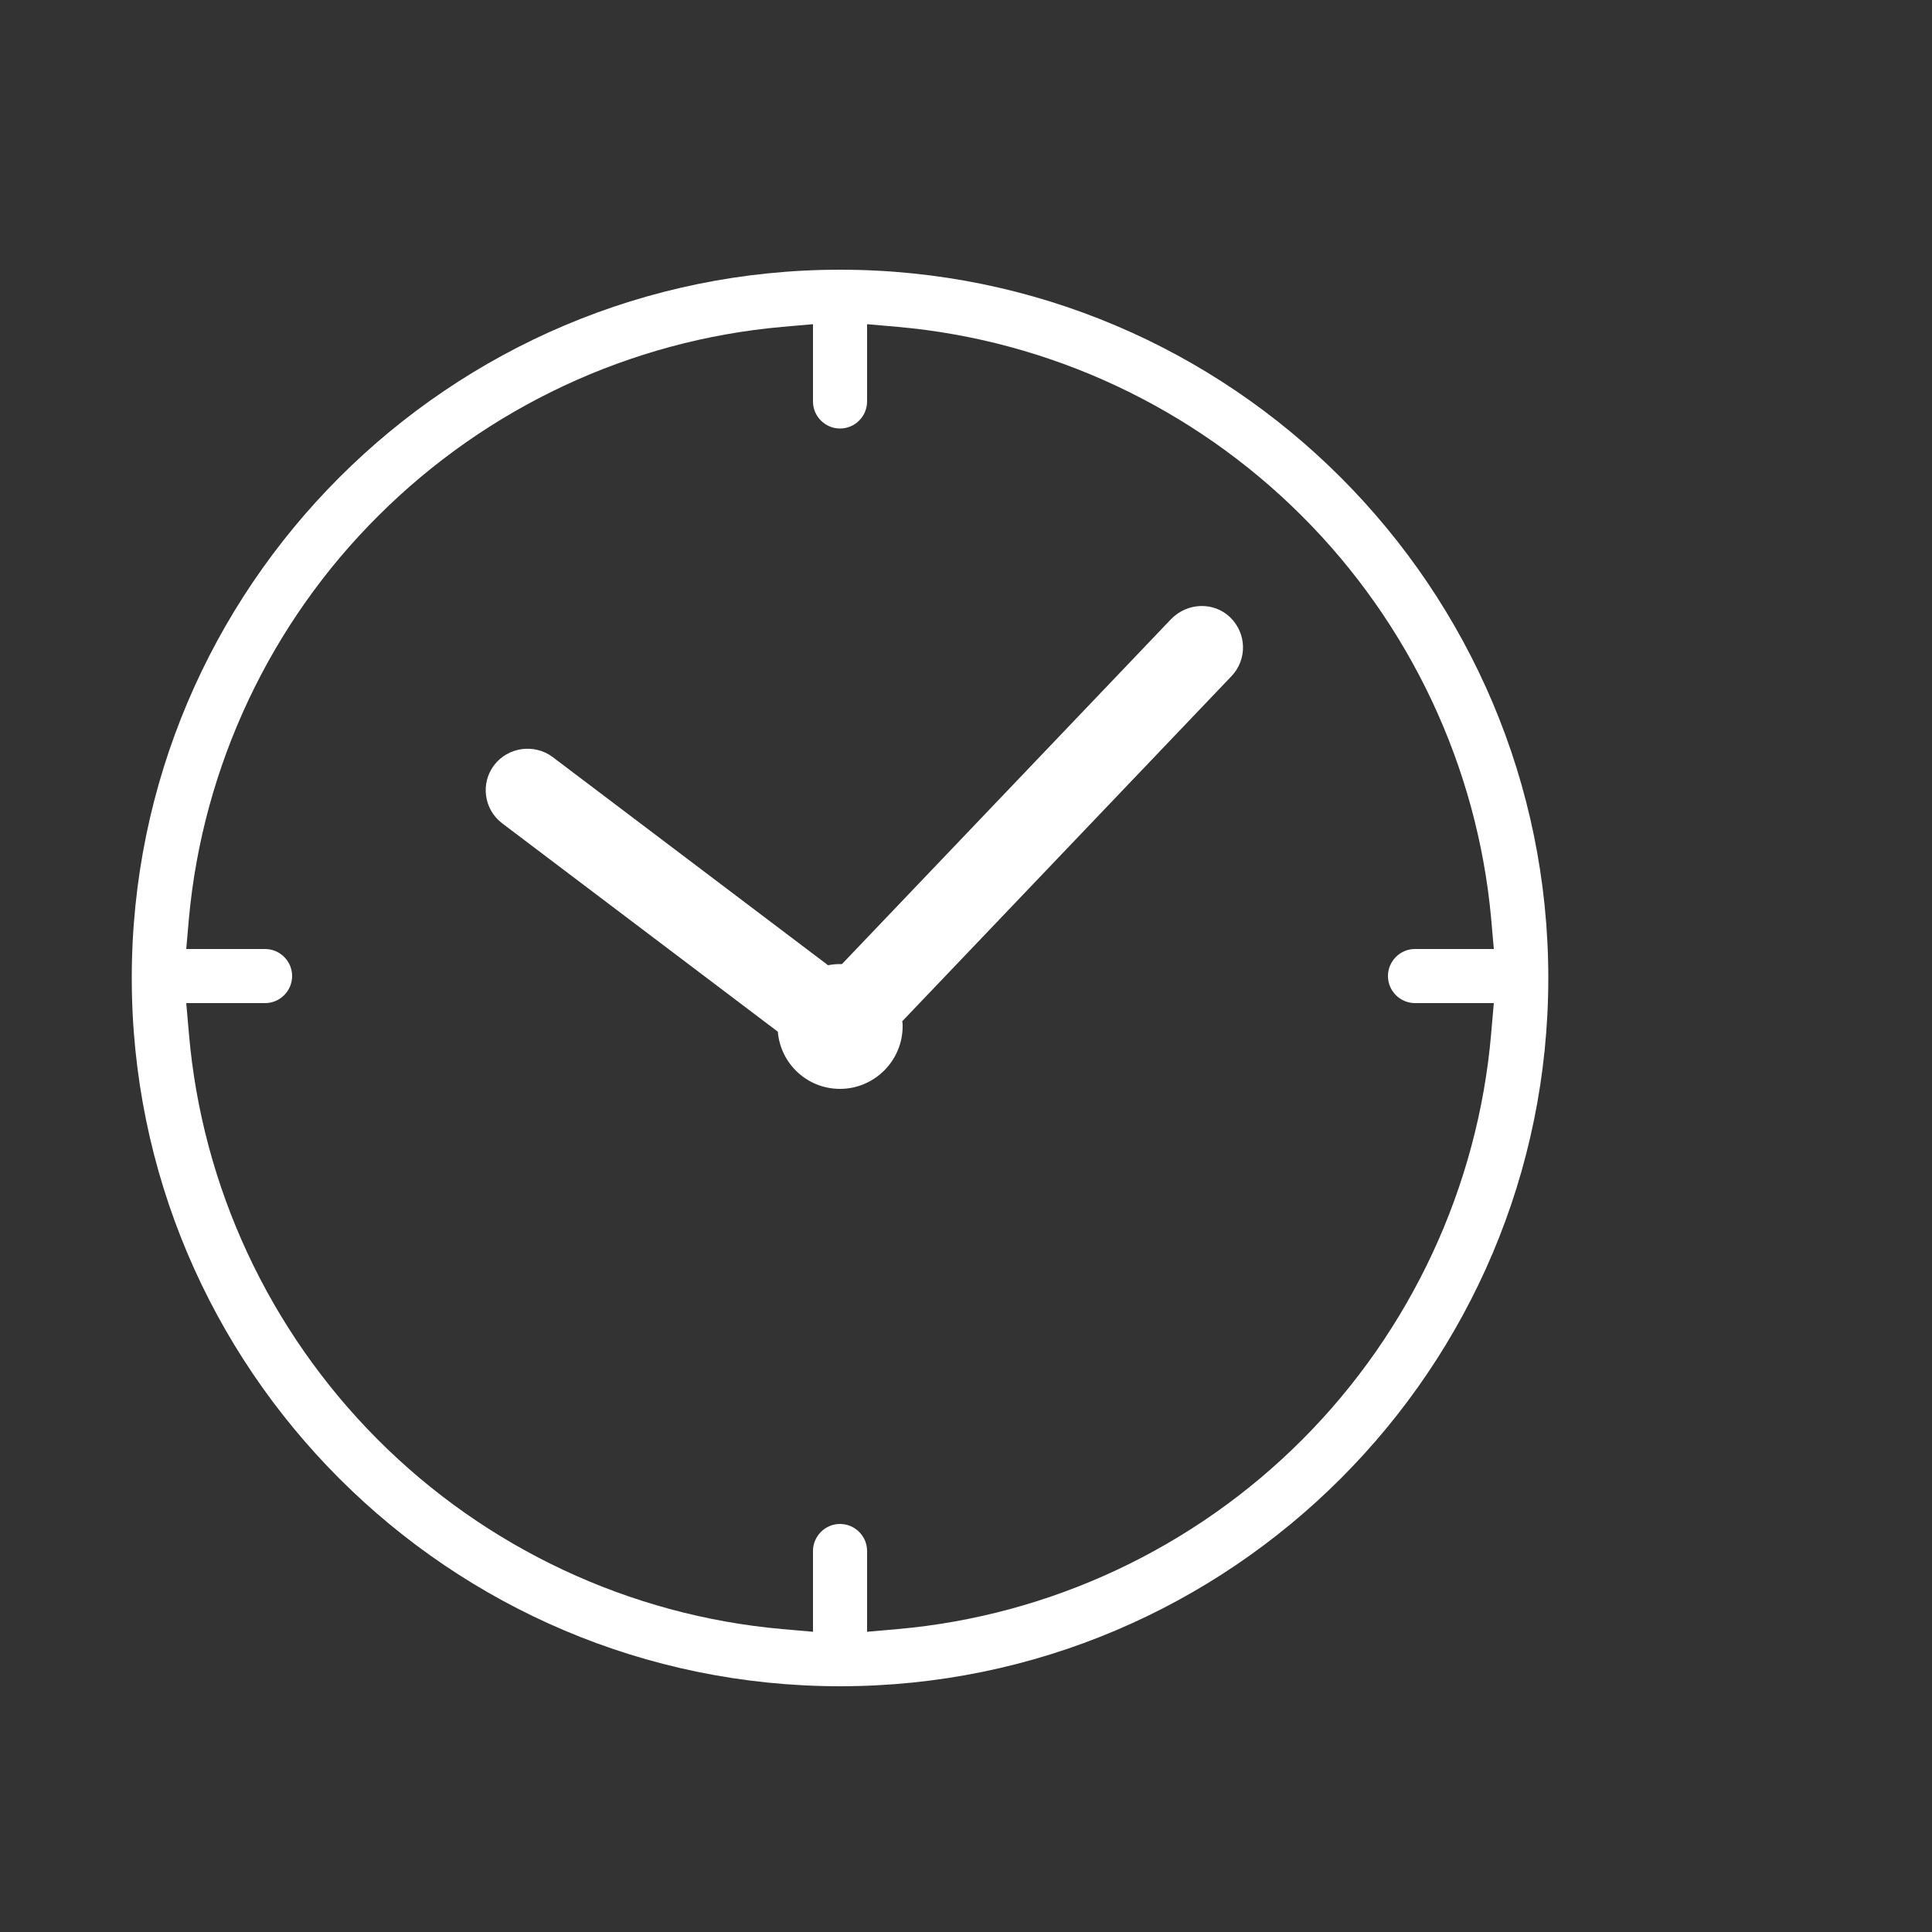<?xml version="1.0" encoding="utf-8"?>
<!-- Generator: Adobe Illustrator 27.9.6, SVG Export Plug-In . SVG Version: 9.03 Build 54986)  -->
<svg version="1.1" xmlns="http://www.w3.org/2000/svg" xmlns:xlink="http://www.w3.org/1999/xlink" x="0px" y="0px" width="500px"
	 height="500px" viewBox="0 0 500 500" style="enable-background:new 0 0 500 500;" xml:space="preserve">
<rect x="0" y="0" width="500" height="500" fill="#333333" stroke="none"/>
<style type="text/css">
	.st0{fill:#FFFFFF;}
	.st1{display:none;}
	.st2{display:inline;}
	.st3{display:inline;fill:#FFFFFF;}
	.st4{fill:#454545;}
	.st5{fill:#5C4F9C;}
	.st6{display:inline;fill:#5C4F9C;}
	.st7{clip-path:url(#SVGID_00000128457501168360215600000007214115929137246346_);}
	.st8{display:inline;fill:#454545;}
</style>
<g id="Temps">
	<path class="st0" d="M217.4,69.8C116.3,69.8,34.1,152,34.1,253.1c0,101.1,82.2,183.3,183.3,183.3c101.1,0,183.3-82.2,183.3-183.3
		C400.7,152,318.5,69.8,217.4,69.8z M386.6,245.6h-20.4c-3.9,0-7,3.2-7,7c0,3.9,3.2,7,7,7h20.4l-0.7,8
		c-3.4,39.4-20.7,76.7-48.8,104.9c-28.1,28.2-65.3,45.6-104.7,49.1l-8,0.7v-20.9c0-3.9-3.2-7-7-7c-3.9,0-7,3.2-7,7v20.9l-8-0.7
		c-39.4-3.5-76.6-20.9-104.7-49.1c-28.1-28.2-45.4-65.4-48.8-104.9l-0.7-8h20.4c3.9,0,7-3.2,7-7c0-3.9-3.2-7-7-7H48.2l0.7-8
		c3.6-39.2,21-76.3,49.1-104.2c28.1-28,65.1-45.3,104.4-48.8l8-0.7v20c0,3.9,3.2,7,7,7c3.9,0,7-3.2,7-7v-20l8,0.7
		c39.3,3.5,76.3,20.8,104.4,48.8c28.1,28,45.5,65,49.1,104.2L386.6,245.6z"/>
	<path class="st0" d="M303.1,160.2l-85.2,89.3c-0.2,0-0.3,0-0.5,0c-1.1,0-2.1,0.1-3.1,0.3l-71.3-53.9c-4.7-3.5-11.5-2.6-15.1,2.1
		c-3.6,4.7-2.7,11.5,2.1,15.1l71.3,53.9c0.7,8.3,7.6,14.8,16.1,14.8c8.9,0,16.2-7.3,16.2-16.2c0-0.4,0-0.8-0.1-1.3l85.2-89.3
		c4.1-4.3,4-11.1-0.4-15.3C314.1,155.7,307.3,155.9,303.1,160.2z"/>
</g>
<g id="Qualitat" class="st1">
	<g class="st2">
		<g>
			<path class="st0" d="M216.3,365c-30.4,0-58.9-11.8-80.4-33.3c-21.5-21.5-33.3-50-33.3-80.4c0-30.4,11.8-58.9,33.3-80.4
				c21.5-21.5,50-33.3,80.4-33.3c30.4,0,58.9,11.8,80.4,33.3c21.5,21.5,33.3,50,33.3,80.4c0,30.4-11.8,58.9-33.3,80.4
				C275.2,353.2,246.7,365,216.3,365z M216.3,151.9c-26.6,0-51.5,10.3-70.3,29.1c-18.8,18.8-29.1,43.7-29.1,70.3
				c0,26.6,10.3,51.5,29.1,70.3c18.8,18.8,43.7,29.1,70.3,29.1c26.6,0,51.5-10.3,70.3-29.1c18.8-18.8,29.1-43.7,29.1-70.3
				c0-26.6-10.3-51.5-29.1-70.3C267.8,162.2,242.9,151.9,216.3,151.9z"/>
		</g>
		<g>
			<path class="st0" d="M216.3,440.9c-7.8,0-15.1-3-20.7-8.4L172,409.6c-3.5-3.3-8.2-4.9-12.9-4.2l-32.5,4.6
				c-7.7,1.1-15.4-0.8-21.7-5.4c-6.3-4.6-10.5-11.3-11.8-18.9l-5.7-32.4c-0.8-4.7-3.7-8.7-8-11l-29-15.4c-6.9-3.6-12-9.7-14.4-17.1
				c-2.4-7.4-1.8-15.3,1.6-22.3L52,258.1c2.1-4.3,2.1-9.3,0-13.6L37.6,215c-3.4-7-4-14.9-1.6-22.3c2.4-7.4,7.5-13.5,14.4-17.1
				l29-15.4c4.2-2.3,7.2-6.3,8-11l5.7-32.4c1.3-7.7,5.5-14.4,11.8-18.9c6.3-4.6,14-6.5,21.7-5.4l32.5,4.6c4.8,0.7,9.5-0.9,12.9-4.2
				l23.6-22.8c5.6-5.4,12.9-8.4,20.7-8.4c7.8,0,15.1,3,20.7,8.4l23.6,22.8c3.5,3.3,8.2,4.9,12.9,4.2l32.5-4.6
				c7.7-1.1,15.4,0.8,21.7,5.4c6.3,4.6,10.5,11.3,11.8,18.9l5.7,32.4c0.8,4.7,3.7,8.7,8,11l29,15.4c6.9,3.6,12,9.7,14.4,17.1
				c2.4,7.4,1.8,15.3-1.6,22.3l-14.4,29.5c-2.1,4.3-2.1,9.3,0,13.6l0,0l14.4,29.5c3.4,7,4,14.9,1.6,22.3
				c-2.4,7.4-7.5,13.5-14.4,17.1l-29,15.4c-4.2,2.3-7.2,6.3-8,11l-5.7,32.4c-1.3,7.7-5.5,14.4-11.8,18.9c-6.3,4.6-14,6.5-21.7,5.4
				l-32.5-4.6c-4.8-0.7-9.5,0.9-12.9,4.2L237,432.5C231.4,437.9,224.1,440.9,216.3,440.9z M161.3,391c7.7,0,15,2.9,20.6,8.4
				l23.6,22.8c6,5.8,15.5,5.8,21.5,0l23.6-22.8c6.6-6.4,15.7-9.4,24.9-8.1l32.5,4.6c8.3,1.2,16-4.4,17.4-12.7l5.7-32.4
				c1.6-9.1,7.2-16.8,15.4-21.2l29-15.4c7.4-3.9,10.3-12.9,6.7-20.5l-14.4-29.5c-4.1-8.3-4.1-17.8,0-26.2l14.4-29.5
				c3.7-7.5,0.8-16.5-6.7-20.5l-29-15.4c-8.2-4.3-13.8-12-15.4-21.2l-5.7-32.4c-1.5-8.3-9.1-13.8-17.4-12.6l-32.5,4.6
				c-9.2,1.3-18.2-1.7-24.9-8.1l-23.6-22.8c-6-5.8-15.5-5.8-21.5,0l-23.6,22.8c-6.6,6.4-15.7,9.4-24.9,8.1l-32.5-4.6
				c-8.3-1.2-16,4.4-17.4,12.6l-5.7,32.4c-1.6,9.1-7.2,16.8-15.4,21.2l-29,15.4c-7.4,3.9-10.3,12.9-6.7,20.5l14.4,29.5
				c4.1,8.3,4.1,17.8,0,26.2l-14.4,29.5c-3.7,7.5-0.8,16.5,6.7,20.5l29,15.4c8.2,4.3,13.8,12,15.4,21.2l5.7,32.4
				c1.5,8.3,9.1,13.8,17.4,12.6l32.5-4.6C158.5,391.1,159.9,391,161.3,391z"/>
		</g>
		<g>
			<path class="st0" d="M197.6,296.2c-1.8,0-3.7-0.7-5.1-2.1L154,255.7c-2.8-2.8-2.8-7.3,0-10.1c2.8-2.8,7.3-2.8,10.1,0l33.4,33.4
				l71.3-71.3c2.8-2.8,7.3-2.8,10.1,0c2.8,2.8,2.8,7.3,0,10.1l-76.4,76.4C201.2,295.5,199.4,296.2,197.6,296.2z"/>
		</g>
	</g>
</g>
<g id="Cost" class="st1">
	<path class="st3" d="M467.8,303.7c1.3-6.5,2-13.1,2-19.6c0-6.8-0.7-13.7-2.2-20.4c-0.6-8.8-11.9-13-15.6-14.4
		c-5.2-2-11.8-3.7-19.6-5.2c6.7-6.6,12.3-14.2,16.7-22.4c6.6-12.6,10.1-26.9,10.1-41.2c0-49.2-40-89.2-89.2-89.2
		c-49.2,0-89.2,39.9-89.2,88.9c0,5.7,0.5,11.3,1.7,17H38.5c-3.2,0-6.3,3.1-6.3,6.4v198.4c0,3.1,2.9,5.8,6.3,5.8h356.7
		c1.2,0,2.3-0.3,3.2-0.9c18.4-1.3,34.3-3.7,46.1-6.9c15.1-4.2,22.7-9.7,23.2-16.9c1.4-6.7,2.2-13.6,2.2-20.4c0-6.5-0.7-13.1-2-19.6
		c1.3-6.5,2-13.1,2-19.6C469.8,316.8,469.1,310.2,467.8,303.7z M456.5,264.8l-0.1-0.1l0,0L456.5,264.8
		C456.5,264.8,456.5,264.8,456.5,264.8z M406.9,356L406.9,356L406.9,356L406.9,356z M283.6,264.8L283.6,264.8L283.6,264.8
		L283.6,264.8C283.6,264.8,283.6,264.8,283.6,264.8z M284.4,251.8l-0.6-0.8l-1.6,0.8l-3.5,2.1c-0.1,0.1-0.2,0.2-0.3,0.2l-2.1,1.8
		c-0.1,0.1-0.2,0.2-0.3,0.3l-0.8,0.9c-0.1,0.1-0.2,0.2-0.3,0.3c-0.1,0.1-0.2,0.2-0.2,0.3c-0.1,0.1-0.2,0.2-0.2,0.3l-0.2,0.3
		c-0.1,0.1-0.2,0.2-0.3,0.4l-0.2,0.3c-0.1,0.1-0.1,0.2-0.2,0.4c-0.1,0.1-0.1,0.2-0.2,0.3c-0.1,0.1-0.1,0.3-0.2,0.4
		c0,0.1-0.1,0.2-0.1,0.3c-0.1,0.1-0.1,0.3-0.2,0.4c0,0.1-0.1,0.2-0.1,0.3c0,0.1-0.1,0.3-0.1,0.5c0,0.1-0.1,0.2-0.1,0.3
		c0,0.1-0.1,0.2-0.1,0.4l1,0.2l-1-0.1c0,0.1,0,0.2-0.1,0.3c0,0.1,0,0.3,0,0.4l1,0.1l-1,0c0,0.1,0,0.2,0,0.3l0,0
		c-0.1,0.2-0.1,0.5-0.1,0.7l-0.2,0.8c-0.1,0.3-0.1,0.5-0.2,0.8c-0.1,0.4-0.1,0.8-0.2,1.2l-0.1,0.7c0,0.2-0.1,0.5-0.1,0.7
		c-0.1,0.4-0.1,0.8-0.2,1.2l-0.1,0.6c0,0.2-0.1,0.4-0.1,0.7c-0.1,0.5-0.1,0.9-0.2,1.3l-0.1,1.2c-0.1,0.5-0.1,1-0.2,1.6l-0.1,1
		c-0.1,0.7-0.1,1.4-0.2,2.2l0,0.4c0,0.9-0.1,1.7-0.1,2.6l0,0.3c0,0.7,0,1.5,0,2.2l0,0.9c0,0.6,0,1.1,0,1.7c0,0.2,0,0.4,0,0.6l0,0.6
		c0,0.4,0,0.8,0,1.3c0,0.2,0,0.5,0,0.7l0,0.6c0,0.4,0,0.8,0.1,1.2c0,0.2,0,0.5,0.1,0.7l0.1,0.7c0,0.4,0.1,0.8,0.1,1.1
		c0,0.3,0.1,0.5,0.1,0.8l0.1,0.6c0,0.4,0.1,0.7,0.1,1.1c0,0.3,0.1,0.5,0.1,0.8l0.1,0.6c0.1,0.4,0.1,0.7,0.2,1.1
		c0,0.3,0.1,0.6,0.1,0.9l0.1,0.5c0.1,0.4,0.1,0.8,0.2,1.2c0.1,0.3,0.1,0.6,0.2,1l0.1,0.6c0,0.2,0.1,0.3,0.1,0.5l-0.1,0.6
		c-0.1,0.4-0.1,0.8-0.2,1.1c-0.1,0.5-0.2,0.9-0.2,1.4c-0.1,0.4-0.1,0.8-0.2,1.1c-0.1,0.5-0.1,0.9-0.2,1.4l0,0.1
		c-0.1,0.3-0.1,0.7-0.1,1c-0.1,0.5-0.1,0.9-0.2,1.4l0,0.2c0,0.3-0.1,0.6-0.1,0.9c0,0.4-0.1,0.8-0.1,1.2l0,0.5c0,0.3-0.1,0.5-0.1,0.8
		c0,0.4-0.1,0.8-0.1,1.2l0,0.6c0,0.3,0,0.5,0,0.8c0,0.4,0,0.8-0.1,1.2l0,0.6c0,0.2,0,0.5,0,0.7c0,0.4,0,0.9,0,1.3l0,1.2
		c0,0.5,0,1.1,0,1.7l0,0.8c0,0.8,0.1,1.6,0.1,2.5c0,0.8,0.1,1.7,0.2,2.5l0.1,0.8c0,0.6,0.1,1.2,0.2,1.8l0.1,1.1
		c0.1,0.5,0.1,0.9,0.2,1.4c0,0.2,0.1,0.5,0.1,0.7l0.1,0.5c0.1,0.4,0.1,0.9,0.2,1.3c0,0.3,0.1,0.5,0.1,0.8l0.1,0.5
		c0.1,0.4,0.1,0.8,0.2,1.3c0,0.3,0.1,0.5,0.2,0.8l0.1,0.7c0,0.2,0.1,0.3,0.1,0.5l-0.2,1.1c-0.1,0.3-0.1,0.7-0.2,1l-0.1,0.8
		c-0.1,0.3-0.1,0.7-0.2,1l-0.1,0.8c-0.1,0.3-0.1,0.7-0.2,1l-0.1,0.8c0,0.3-0.1,0.7-0.1,1l-0.1,0.8c0,0.3-0.1,0.7-0.1,1l-0.1,0.8
		c0,0.3-0.1,0.7-0.1,1l-0.2,2.7c0,0.3,0,0.7-0.1,1l-0.1,2.7c0,0.3,0,0.7,0,1l0,0.8c0,0.3,0,0.6,0,0.9l0.1,2.9c0,0.1,0,0.2,0,0.4
		H112.3c-1.7-6.7-6.2-12.5-13.3-17.3c-6.8-4.5-15.4-7.4-24.9-8.3V264c9.1-0.9,17.9-3.9,24.9-8.6c7-4.7,11.6-10.8,13.3-17.7h189.8
		c0.4,0.6,0.8,1,1.1,1.4l0.2,0.2c0.1,0.1,0.2,0.2,0.3,0.4c0.1,0.2,0.3,0.4,0.4,0.5c0.2,0.2,0.3,0.4,0.5,0.5c0.2,0.3,0.4,0.5,0.7,0.7
		l0.3,0.3c0.2,0.2,0.4,0.4,0.6,0.6l0.4,0.4c0.2,0.2,0.4,0.5,0.7,0.7c0.2,0.2,0.3,0.3,0.5,0.5c-0.3,0.1-0.6,0.1-1,0.2l-0.2,0
		c-0.6,0.1-1.3,0.3-1.9,0.4l-0.5,0.1c-0.5,0.1-1,0.2-1.5,0.3l-0.4,0.1c-0.6,0.1-1.2,0.3-1.8,0.4l-0.4,0.1c-0.5,0.1-0.9,0.2-1.4,0.3
		l-0.5,0.1c-0.5,0.1-1.1,0.3-1.6,0.4l-0.1,0c-0.5,0.1-1.1,0.3-1.6,0.5l-0.4,0.1c-0.4,0.1-0.8,0.2-1.3,0.4l-0.3,0.1
		c-0.5,0.2-1,0.3-1.5,0.5l-0.3,0.1c-0.4,0.1-0.8,0.3-1.2,0.4l-0.4,0.1c-0.5,0.2-0.9,0.3-1.4,0.5l-0.1,0c-0.4,0.2-1,0.4-1.7,0.7
		l-2.3,1L284.4,251.8L284.4,251.8z M284.8,251.6L284.8,251.6L284.8,251.6L284.8,251.6z M284.1,263.9l-0.1-0.2L284.1,263.9
		L284.1,263.9z M327.8,257.7L327.8,257.7L327.8,257.7L327.8,257.7z M349.2,266L349.2,266L349.2,266L349.2,266z M273.9,385.1
		L273.9,385.1L273.9,385.1L273.9,385.1z M276.8,389.7L276.8,389.7L276.8,389.7L276.8,389.7z M455.9,342.9l0.1,0l0.5,0.4L455.9,342.9
		z M283.8,343.5L283.8,343.5L283.8,343.5L283.8,343.5z M318.6,324.9L318.6,324.9L318.6,324.9L318.6,324.9z M453.7,265.7l0.5,0.8l0,0
		l0,0l-0.7-0.8l-0.3,0.2l0.5,0.9l-0.6-0.8c-0.1,0.1-0.3,0.2-0.5,0.3l-0.5,0.2l-4.7,2.1l-8,2.5c-2.2,0.6-4.5,1.1-6.9,1.6
		c-8.9,1.8-19.3,3.2-31,4.2c-2.2,0.2-4.5,0.3-6.8,0.5c-9.1,0.6-18.6,0.8-28.2,0.7c-2.1,0-4.1,0-6.2-0.1c-20.9-0.5-40.4-2.5-55-5.7
		c-0.6-0.1-1.1-0.3-1.7-0.4l-0.3-0.1c-0.4-0.1-0.9-0.2-1.3-0.3l-0.5-0.1c-0.3-0.1-0.7-0.2-1-0.3l-2.8-0.8l-5.6-1.8l-4.1-1.8
		c-0.2-0.1-0.3-0.2-0.5-0.2l-0.1,0c-0.4-0.2-0.7-0.4-1.1-0.6l-1.1-0.7L285,266l0,0l0.5-0.9l-0.2-0.2l-0.6,0.8l0.5-0.9l-0.3-0.3
		l-0.7,0.7l0.6-0.8l-0.3-0.4l0,0l-0.1-0.1l0,0l-0.1-0.1l0.5,0.4l-0.7-0.7l0.8,0.7l0.1-0.1l-0.6-0.8l0.7,0.7l-0.6-0.8c0,0,0,0,0,0
		l0.7,0.7l-0.6-0.8l0,0l0.7,0.7l-0.6-0.8l0.7,0.7l0.9-0.6l-0.5-0.8l0.7,0.8l0.9-0.6l6.5-2.8l-0.3-0.9l0,0l0,0l0,0l0.4,0.9
		c0.4-0.1,0.8-0.3,1.2-0.4l5.8-1.7l8.6-1.9l10.4-1.8l1.1,0.8c0.7,0.4,1.3,0.8,1.8,1.2c0.5,0.3,1,0.6,1.5,0.9
		c0.7,0.4,1.4,0.8,2.1,1.2c0.3,0.2,0.6,0.3,0.9,0.5l0.1,0.1c0.3,0.2,0.6,0.3,0.9,0.5c0.3,0.2,0.6,0.3,0.9,0.5
		c0.3,0.2,0.6,0.3,0.9,0.5c0.3,0.2,0.6,0.3,0.9,0.5l0.1,0.1c0.3,0.1,0.6,0.3,0.8,0.4c1,0.5,2,0.9,2.9,1.3c0.2,0.1,0.3,0.1,0.4,0.2
		c0.8,0.3,1.5,0.6,2.2,0.9c0.2,0.1,0.4,0.2,0.6,0.2c0.5,0.2,1,0.4,1.5,0.6l0.6,0.2c1.5,0.6,3.1,1.1,4.7,1.5c0.3,0.1,0.6,0.2,0.9,0.3
		l0.2,0.1c0.3,0.1,0.6,0.2,1,0.3c0.3,0.1,0.6,0.2,0.9,0.2c0.3,0.1,0.6,0.2,0.9,0.2l0.2,0c0.3,0.1,0.6,0.2,0.9,0.2l0.4,0.1
		c0.2,0,0.4,0.1,0.6,0.1l1.2,0.3c0.4,0.1,0.7,0.1,1.1,0.2c0.4,0.1,0.7,0.1,1,0.2c0.4,0.1,0.7,0.1,1.2,0.2c0.3,0.1,0.6,0.1,0.9,0.2
		l0.6,0.1c0.6,0.1,1.2,0.2,1.8,0.3l0.9,0.1c0.5,0.1,1,0.1,1.6,0.2l0.2,0c6.2,0.6,12.2,0.5,18.2-0.1c0.4,0,0.8-0.1,1.1-0.1
		c0.9-0.1,1.8-0.2,2.7-0.4c0.6-0.1,1.3-0.2,1.9-0.3l0.2,0c3.9-0.7,7.7-1.6,11.4-2.8l0.3-0.1c0.5-0.1,0.9-0.3,1.4-0.4l0.7-0.3
		c0.3-0.1,0.6-0.2,0.9-0.3l0.7-0.3c0.3-0.1,0.6-0.2,0.9-0.3l5.5-2.3c0.3-0.1,0.6-0.3,0.9-0.4l5.3-2.7c0.3-0.2,0.6-0.3,0.9-0.5
		l0.6-0.3c0.3-0.2,0.7-0.4,1-0.6l0.5-0.3c0.5-0.3,0.9-0.6,1.5-0.9c0.5-0.3,1-0.6,1.5-0.9l1-0.7c10.6,1.5,19.6,3.5,26.1,5.8
		c5.8,2,8.2,3.8,9,4.6L453.7,265.7z M415.3,243c-4.8,3.5-10,6.4-15.4,8.7c-2.2,0.9-4.4,1.7-6.6,2.4c-4.3,1.4-8.8,2.4-13.3,2.9
		c-3.3,0.4-6.7,0.6-10,0.6c-1.9,0-3.9-0.1-5.9-0.2l-0.8-0.1l-0.1,1l0,0l0-1c-0.7-0.1-1.4-0.1-2.1-0.2c-0.8-0.1-1.6-0.2-2.3-0.3
		l-0.1,0c-0.8-0.1-1.6-0.2-2.4-0.4c-9.7-1.8-18.9-5.3-27.3-10.7l-0.1-0.1c-0.6-0.4-1.2-0.8-1.8-1.1l-0.3-0.2
		c-0.6-0.4-1.3-0.9-1.9-1.3c-0.5-0.4-1-0.8-1.6-1.2c-4.5-3.4-8.6-7.4-12.3-11.7l-0.2-0.2c-0.2-0.2-0.3-0.4-0.5-0.6L310,229
		c-6.5-8-11.3-17.1-14.2-27v-0.2l-0.1-0.1c-2-6.9-3-14.1-3-21.4c0-42.6,34.7-77.3,77.3-77.3s77.3,34.7,77.3,77.3
		C447.3,205,435.4,228.5,415.3,243z M291.3,222.1l0.3,0.6c0.2,0.4,0.5,0.9,0.7,1.3l0.4,0.7c0.2,0.4,0.4,0.7,0.6,1.1H107.2
		c-3.2,0-5.9,2.8-5.9,6.2c0,11-15.1,20.2-33,20.2c-3.2,0-6,2.8-6,6v88.8c0,3.3,2.7,5.9,6,5.9c17.9,0,33,9.2,33,20
		c0,3.2,2.7,5.9,5.9,5.9h164.6c0.1,0.4,0.1,0.7,0.2,1.1c0.2,0.9,0.3,2,0.5,2.9c0,0.2,0,0.5,0.1,0.8l0,0.1c0,0.2,0.1,0.4,0.1,0.6
		l0,0.1c0.1,0.2,0.1,0.5,0.2,0.7l0,0.1c0.1,0.2,0.1,0.4,0.2,0.6l0.1,0.2c0.1,0.2,0.2,0.4,0.3,0.7c0.1,0.2,0.2,0.4,0.3,0.7l0.1,0.2
		c0.1,0.2,0.2,0.3,0.3,0.5l0.1,0.1c0.1,0.2,0.3,0.4,0.4,0.6l0.1,0.1c0.1,0.2,0.3,0.3,0.4,0.5l0.2,0.2c0.1,0.2,0.3,0.3,0.5,0.5
		l0.1,0.1c0.2,0.2,0.4,0.4,0.6,0.6l0.2,0.2c0.2,0.1,0.3,0.3,0.5,0.4l0.2,0.2c0.2,0.2,0.5,0.4,0.7,0.5l0.1,0.1
		c0.2,0.2,0.4,0.3,0.7,0.5l0.2,0.2c0.2,0.1,0.4,0.3,0.6,0.4l0.2,0.1c0.3,0.2,0.5,0.3,0.8,0.5l0.2,0.1c0.2,0.1,0.5,0.3,0.7,0.4
		l0.3,0.2c0.3,0.2,0.6,0.3,1,0.5c0.3,0.2,0.7,0.3,1,0.5l0.2,0.1H44.1V209h241.6c0,0.1,0.1,0.3,0.1,0.4c0.1,0.2,0.1,0.4,0.2,0.6
		l0.2,0.5c0.1,0.3,0.2,0.5,0.3,0.7l0.1,0.4c0.1,0.2,0.1,0.4,0.2,0.5l0.1,0.2c0.1,0.3,0.3,0.7,0.4,1l0.1,0.3c0.1,0.2,0.2,0.4,0.2,0.6
		c0.2,0.4,0.3,0.8,0.5,1.2l0.3,0.8c0.2,0.4,0.4,0.9,0.6,1.3l0.3,0.7c0.3,0.6,0.5,1.1,0.8,1.7l0.1,0.3
		C290.6,220.8,290.9,221.5,291.3,222.1z M282.6,371c-0.1-0.6-0.1-1.2-0.2-1.8l0-0.7c0-0.4-0.1-0.9-0.1-1.3l0-0.7
		c0-0.4,0-0.9-0.1-1.3l0-0.6c0-0.6,0-1.3,0-1.9l0-0.2c0-0.6,0-1.1,0-1.7l0-0.6c0-0.5,0-0.9,0-1.4l0-0.7c0-0.5,0.1-1,0.1-1.4l0-0.5
		c0-0.2,0-0.3,0-0.5l0.1,0.1c0.2,0.1,0.4,0.2,0.7,0.4l0.2,0.1c0.3,0.2,0.6,0.3,1,0.5c0.2,0.1,0.4,0.2,0.5,0.2l0.4-0.9l-0.3,1
		l0.4,0.2c0.7,0.3,1.4,0.6,2.1,0.9l0.3,0.1c0.2,0.1,0.5,0.2,0.7,0.3l0.3-0.9c0,0,0,0,0,0l-0.2,1c0.5,0.2,1.1,0.4,1.6,0.6l0.2,0.1
		c0.3,0.1,0.6,0.2,0.8,0.3l1.8,0.6c0.2,0.1,0.3,0.1,0.5,0.1c0.3,0.1,0.6,0.2,0.9,0.3c0.2,0.1,0.3,0.1,0.5,0.1l2,0.5
		c0.7,0.2,1.3,0.3,2,0.5c0.2,0.1,0.4,0.1,0.6,0.1l0.5,0.1c0.5,0.1,1.1,0.3,1.6,0.4c0.4,0.1,0.7,0.2,1.1,0.2c0.5,0.1,1.1,0.2,1.7,0.4
		c0.8,0.2,1.5,0.3,2.3,0.5c0.6,0.1,1.1,0.2,1.7,0.3c2.2,0.4,4.4,0.8,6.7,1.1l5.6,0.8l0.3,0c0.9,0.1,1.8,0.2,2.8,0.4l5.8,0.6
		c0.6,0.1,1.2,0.1,1.8,0.2l0.5,0c0.4,0,0.7,0.1,1,0.1l0.1,0c0.2,0,0.5,0,0.6,0.1l1.1,0.1c1.8,0.2,3.7,0.3,5.7,0.5l1.7,0.1
		c0.4,0,0.8,0.1,1.2,0.1l2.6,0.2c1,0.1,2,0.1,3,0.2l6.2,0.3c1.7,0.1,3.4,0.1,5.3,0.1l1.1,0c0.8,0,1.7,0,2.5,0c0.5,0,0.9,0,1.4,0
		l2.1,0c0.8,0,1.6,0,2.4,0l2.4,0c1.2,0,2.4,0,3.6,0l1,0c0.8,0,1.7,0,2.5,0c1.6,0,3.2-0.1,4.7-0.1l1.2,0c0.1,0,0.5,0,0.8-0.4l0.4-0.1
		c0.3,0,0.6,0,0.8,0.1c0.4,0,0.9,0.1,1.4,0.1c0.6,0,1.2,0,1.8,0c0.7,0,1.4,0,2.1,0c0.2,0,0.4,0,0.6,0c0.3,0,0.5,0,0.8,0
		c0.2,0,0.5,0,0.7,0c0.2,0,0.5,0,0.7,0l0,0l0.8,0c0.7,0,1.4-0.1,2.1-0.1l0.1,0l-0.1-1h0l0.2,1c0.9-0.1,1.8-0.1,2.6-0.2l0.8-0.1
		c1.1-0.1,2.1-0.2,3.2-0.3l1.4-0.1c0.4,0,0.9-0.1,1.3-0.1l0.8-0.1c0.6-0.1,1.1-0.1,1.7-0.2l0.7-0.1c0.7-0.1,1.3-0.1,2-0.2l5.8-0.7
		c1.4-0.2,2.8-0.4,4.2-0.6c0.6-0.1,1.1-0.2,1.7-0.3l-0.2-1l0.3,1l3.6-0.6c0.5-0.1,1.1-0.2,1.5-0.3l0.7-0.1c1.1-0.2,2.3-0.4,3.4-0.7
		c0.3,0,0.5-0.1,0.8-0.2l1.3-0.3c0.9-0.2,1.8-0.4,2.6-0.6l3.7-0.9c0.9-0.2,1.8-0.5,2.7-0.7l0.8-0.2c0.6-0.2,1.2-0.4,1.8-0.5
		c0.5-0.2,1.1-0.3,1.6-0.5c0.5-0.2,1-0.4,1.5-0.5c0.1,0,0.2-0.1,0.4-0.2c0,0,0.1,0,0.1-0.1c0,0,0,0,0,0h0.1l0.1-0.1
		c0,0,0.1-0.1,0.1-0.1l0,0c0.1-0.1,0.2-0.1,0.5-0.2c0.2,0,0.4-0.1,0.7-0.2l0.2-0.1c0.1,0,0.2-0.1,0.3-0.1l0.3-0.1
		c0.3-0.1,0.7-0.3,1-0.4l0.1-0.1c0.4-0.2,0.9-0.4,1.3-0.6l1-0.5c0.2-0.1,0.3-0.2,0.5-0.2c0.2,2.3,0.3,4.6,0.3,6.9
		c0,6.1-0.7,12.3-2,18.4c-0.1,0.3-0.1,0.5-0.1,0.8c-0.5,0.7-3.6,3.7-16.4,7c-10.4,2.7-24.6,4.7-44.6,6.1c-7.6,0.4-16.2,0.9-24.8,0.9
		c-21.5,0-42-1.6-57.9-4.4l-1.2-0.2c-0.8-0.1-1.5-0.3-2.3-0.4c-17.9-3.6-23.6-7.7-24.3-8.9c0-0.3-0.1-0.6-0.1-0.9
		c-0.4-2-0.8-4.2-1.1-6.4c-0.2-1.3-0.3-2.4-0.4-3.4l-1,0.1L282.6,371z M455.9,341.7L455.9,341.7c-0.1,0.2-0.1,0.4-0.1,0.6l0,0.1
		c0,0.1,0,0.2,0,0.3l0,0.1l0,0c0,0,0,0.1,0,0.1l-0.1-0.1c0,0-0.1,0.1-0.1,0.2l-0.2,0.2c-0.1,0.1-0.2,0.2-0.3,0.2l-0.6,0.5
		c-0.4,0.3-0.8,0.6-1.3,0.8l-0.5,0.3c-0.4,0.2-0.8,0.4-1.2,0.6l-0.4,0.2c-0.6,0.3-1.4,0.6-2.1,0.9l-0.3,0.1
		c-0.4,0.2-0.8,0.3-1.2,0.5l-0.8,0.3c-0.3,0.1-0.7,0.2-1,0.4c-0.4,0.1-0.9,0.3-1.4,0.4c-0.7,0.2-1.5,0.5-2.2,0.7
		c-0.4,0.1-0.8,0.2-1.2,0.3c-0.4,0.1-0.8,0.2-1.2,0.3c-0.3,0.1-0.6,0.2-0.9,0.2l-2.4,0.6l0.2,1l0,0l-0.3-0.9l-0.2,0
		c-0.7,0.2-1.5,0.3-2.3,0.5l-1.3,0.3c-0.2,0-0.3,0.1-0.6,0.1c-1.1,0.2-2.2,0.4-3.3,0.6l-0.7,0.1c-0.5,0.1-1,0.2-1.4,0.3l-5.2,0.8
		c-1,0.1-1.9,0.3-3,0.4c-0.7,0.1-1.3,0.2-2,0.3l-2.4,0.3c-0.4,0.1-0.9,0.1-1.3,0.2l-3.5,0.4c-0.5,0.1-1,0.1-1.6,0.2L407,355l-0.2,0
		c-0.4,0-0.8,0.1-1.2,0.1l-1.4,0.1c-1,0.1-2,0.2-3.1,0.3l-0.8,0.1c-1.1,0.1-2.2,0.2-3.4,0.2c-0.7,0-1.4,0.1-2.1,0.1l-1.4,0.1
		c-0.1,0-0.3,0-0.5,0c-0.3,0-0.6-0.1-0.9-0.1c-0.8,0-1.5,0-2.3,0c-0.9,0-1.9,0-2.7,0.1c-0.3,0.1-0.6,0.1-1,0.1l-0.9,0.1
		c-0.1,0-0.3,0-0.4,0.1l-0.9,0.1c-1.5,0-3,0.1-4.6,0.1l-3.4,0.1c-1.2,0-2.3,0-3.5,0l-2.3,0c-0.8,0-1.6,0-2.4,0l-2.1,0
		c-0.4,0-0.9,0-1.3,0l-0.1,0c-0.8,0-1.6,0-2.4,0l-1,0c-1.3,0-2.5-0.1-3.8-0.1l0,1l0,0l-0.1-1l-7.3-0.3c-0.9,0-1.8-0.1-2.8-0.1
		l-5.5-0.4c-1.2-0.1-2.3-0.2-3.5-0.3c-0.7-0.1-1.3-0.1-2-0.2c-0.1,0-0.2,0-0.3,0c-0.2,0-0.4-0.1-0.7-0.1h-0.1l-0.3,0.1l-1.8-0.2
		c-0.6-0.1-1.2-0.1-1.8-0.2l-5.6-0.6c-1-0.1-2-0.3-3-0.4l-3.4-0.5l-2-0.3c-2.1-0.3-4.3-0.7-6.3-1.1c-0.5-0.1-1.1-0.2-1.6-0.3
		c-0.7-0.1-1.5-0.3-2.2-0.4c-0.5-0.1-1-0.2-1.5-0.3c-0.3-0.1-0.7-0.1-1-0.2c-0.5-0.1-1-0.2-1.4-0.3l-0.5-0.1c-0.1,0-0.2-0.1-0.4-0.1
		c-0.6-0.2-1.2-0.3-1.8-0.5l-2.2-0.6c-0.3-0.1-0.5-0.2-0.8-0.2l-2-0.6c-0.2-0.1-0.4-0.1-0.7-0.2l-0.1,0l-0.3,0.9l0,0l0.2-1
		c-0.4-0.2-0.9-0.3-1.4-0.5c-0.2-0.1-0.4-0.1-0.6-0.2l-0.3-0.1c-0.6-0.2-1.1-0.4-1.7-0.7l-0.8-0.4c-1.9-0.9-3.4-1.8-4.4-2.6
		l-0.2-0.1c-0.1-0.1-0.2-0.2-0.3-0.3l-0.1-0.1l-0.1-0.1l0,0l-0.2-0.2l0-0.1l0-0.1l0-0.2l0,0l-0.1-0.4c-0.1-0.7-0.3-1.3-0.4-2
		l-0.1-0.6c-0.1-0.5-0.2-1-0.3-1.5l-0.1-0.6c-0.1-0.7-0.2-1.4-0.3-2l-0.1-0.4c-0.1-0.6-0.1-1.1-0.2-1.7l-0.1-0.6
		c-0.1-0.5-0.1-1.1-0.2-1.6l0-0.4c-0.1-0.7-0.1-1.4-0.1-2l0-0.5c0-0.5,0-1-0.1-1.6l0-0.6c0-0.6,0-1.3,0-1.9l-1,0l0,0l1-0.2
		c0-0.7,0-1.4,0-2l0-0.6c0-0.5,0-1,0.1-1.6l0-0.6c0-0.7,0.1-1.4,0.1-2l0-0.1l0.9,0.5c0.3,0.2,0.7,0.3,1,0.5l0.6,0.3
		c0.2,0.1,0.4,0.2,0.6,0.2c0.2,0.1,0.4,0.2,0.5,0.2l0.4,0.2c0.3,0.1,0.6,0.2,0.8,0.3c0.2,0.1,0.4,0.2,0.6,0.2
		c1.1,0.4,2.3,0.8,3.5,1.2c0.4,0.1,0.8,0.3,1.2,0.4c0.8,0.3,1.6,0.5,2.6,0.8l0.1,0c0.8,0.2,1.6,0.5,2.5,0.7l1.5,0.4
		c2.6,0.6,5.3,1.2,8.2,1.8l0.8,0.1c1.9,0.4,3.9,0.7,6,1l1.8,0.3c0.3,0.1,0.7,0.1,1,0.1l2.5,0.4c1.2,0.2,2.3,0.3,3.4,0.5l2.6,0.3
		c1,0.1,2.1,0.2,3.1,0.3l1,0.1c1.1,0.1,2.1,0.2,3.2,0.3l0.9,0.1c0.9,0.1,1.8,0.2,2.7,0.2c0.9,0.1,1.8,0.1,2.7,0.2l4.3,0.3
		c0.6,0,1.2,0.1,1.8,0.1c0.1,0,0.3,0,0.5-0.1h0.1c0.1,0,0.3,0.1,0.4,0.1c0.3,0,0.7,0.1,1,0.1c0.4,0,0.8,0.1,1.2,0.1
		c0.5,0,1,0.1,1.5,0.1c0.8,0,1.6,0.1,2.3,0.1l0.5,0c0.2,0,0.4,0,0.6,0l0.2,0c1.4,0.1,2.7,0.1,4.1,0.1l2.4,0.1c0.4,0,0.8,0,1.2,0
		l1.2,0c1.2,0,2.5,0,3.7,0l0.9,0c1.2,0,2.3,0.1,3.5,0c0.4,0,0.8,0,1.1-0.1c0.5,0,1.3,0,2,0c0.7,0,1.4,0,2.1,0l1,0
		c2.5,0,4.9-0.1,7.2-0.2l0.9,0l0.1,0l0.7,0l0.2-0.2l0.5,0c0.8,0,1.5,0,2.2,0c1.2,0,2.4,0,3.9-0.1c0.1,0,0.2,0,0.3,0
		c0.2,0,0.3,0,0.4,0c0.1,0,0.2,0,0.3,0c0.1,0,0.3,0,0.4,0l0.6,0c0.3,0,0.6,0,0.8,0l0.1,0l0.1,0c1.9-0.1,3.8-0.2,5.6-0.4l0.8-0.1
		c1.1-0.1,2.1-0.2,3.2-0.3l1.4-0.1c0.4,0,0.9-0.1,1.3-0.1c0.3,0,0.6-0.1,0.8-0.1c0.6-0.1,1.1-0.1,1.7-0.2l3.4-0.4
		c0.5-0.1,1.1-0.1,1.6-0.2l2.5-0.3c1.6-0.2,3.1-0.4,4.5-0.6l0.7-0.1c0.6-0.1,1.2-0.2,1.7-0.3l1-0.2c0.1,0,0.3-0.1,0.5-0.2l0.6-0.1
		c0.1,0,0.2,0,0.3,0c0.2,0,0.3,0,0.5,0c0.1,0,0.3,0,0.4,0c0.2,0,0.3,0,0.5-0.1l0.6-0.1c0.3,0,0.6-0.1,0.9-0.2l0.7-0.1
		c1.1-0.2,2.3-0.4,3.4-0.7c0.3,0,0.5-0.1,0.8-0.2l1.3-0.3c0.9-0.2,1.8-0.4,2.6-0.6l2.6-0.6c0.4-0.1,0.8-0.2,1.1-0.3
		c0.9-0.2,1.8-0.5,2.7-0.7c0.4-0.1,0.8-0.2,1.2-0.4c0.4-0.1,0.9-0.3,1.3-0.4c0.5-0.2,1.1-0.3,1.6-0.5c0.5-0.2,1-0.4,1.6-0.6
		c0.2-0.1,0.3-0.1,0.5-0.2c0.5-0.2,1-0.4,1.5-0.6c0.2-0.1,0.3-0.1,0.5-0.2c0.9-0.4,1.8-0.8,2.7-1.2c0.2-0.1,0.3-0.2,0.5-0.2
		c0.3-0.2,0.6-0.3,0.9-0.5c0.2,2.3,0.3,4.6,0.3,6.9C457.9,329.5,457.3,335.6,455.9,341.7z M455.9,302.4L455.9,302.4
		c-0.1,0.2-0.1,0.4-0.1,0.6c0,0.1,0,0.2,0,0.3l-0.1,0.1c0,0.1-0.1,0.1-0.2,0.2l-0.3,0.3c-0.2,0.2-0.4,0.3-0.6,0.5l-0.1,0.1
		c-0.2,0.1-0.4,0.3-0.6,0.4c-0.2,0.1-0.5,0.3-0.7,0.4l-0.5,0.3c-0.4,0.2-0.8,0.4-1.1,0.6l-0.4,0.2c-0.7,0.3-1.4,0.6-2.1,0.9
		l-0.3,0.1c-0.4,0.2-0.8,0.3-1.3,0.5c-0.1,0-0.2,0.1-0.4,0.1l-0.3,0.1c-0.3,0.1-0.6,0.2-1,0.3l-1.4,0.5c-0.4,0.1-0.8,0.2-1.2,0.4
		c-0.3,0.1-0.7,0.2-1.1,0.3c-0.7,0.2-1.5,0.4-2.4,0.7c-0.3,0.1-0.7,0.2-1,0.3l-2.6,0.6c-0.7,0.2-1.5,0.3-2.3,0.5l-1.3,0.3
		c-0.2,0-0.3,0.1-0.6,0.1c-1.1,0.2-2.2,0.4-3.3,0.6l-0.7,0.1c-0.5,0.1-1,0.2-1.5,0.3l-5.8,0.9c-1.4,0.2-2.8,0.4-4.2,0.6l-7.2,0.8
		c-0.5,0.1-1,0.1-1.6,0.2l-0.8,0.1c-0.4,0-0.8,0.1-1.2,0.1l-1.4,0.1c-1,0.1-2,0.2-3.1,0.3l-0.8,0.1c-1.7,0.1-3.6,0.3-5.5,0.4l-3,0.2
		c-0.9,0-1.9,0.1-2.8,0.1l-0.7,0c-0.7,0-1.5,0.1-2.2,0.1l-2.2,0.1c-2.2,0.1-4.6,0.1-6.9,0.2l-1,0c-0.7,0-1.3,0-2,0
		c-0.7,0-1.4,0-2.1,0c-0.3,0-0.7,0-1.1,0c-0.2,0-0.4,0-0.6,0c-0.9,0-1.8,0-2.7,0l-0.9,0c-1.2,0-2.4,0-3.6,0l-4.6-0.1
		c-1.4,0-2.7-0.1-4-0.1l-1.2,0c-1,0-2-0.1-3-0.1c-0.8,0-1.6-0.1-2.4-0.1l-0.8,0l-0.1-0.3h-0.7c-0.2,0-0.5,0-0.7,0c-0.3,0-0.6,0-1,0
		l-0.8,0l-0.3,0l-0.1,0l-0.1,0l0,0l-2.8-0.2c-1.7-0.1-3.4-0.3-5.1-0.4l-0.9-0.1c-1-0.1-2.1-0.2-3.1-0.3l-1-0.1c-1-0.1-2-0.2-3-0.3
		l-2.5-0.3c-0.8-0.1-1.6-0.2-2.5-0.3c-0.6-0.1-1.3-0.2-1.9-0.3l-1.3-0.2c-0.3,0-0.5-0.1-0.8-0.1l-2.6-0.4c-1.6-0.3-3.2-0.6-4.8-0.8
		l-0.7-0.1c-2.7-0.5-5.2-1.1-7.6-1.7l-1.4-0.3c-1.6-0.4-3.2-0.9-4.6-1.3c-0.4-0.1-0.7-0.2-1-0.3c-1-0.3-2-0.7-3-1.1l-0.4-0.2
		c-0.2-0.1-0.4-0.2-0.7-0.3l-1.5-0.6c-0.3-0.1-0.6-0.3-0.9-0.4l-1-0.5c-0.2-0.1-0.4-0.2-0.7-0.4c-0.2-0.1-0.4-0.2-0.6-0.4l-0.2-0.1
		c-0.3-0.2-0.6-0.4-0.9-0.6l-0.4-0.3l-0.7,0.7l0.6-0.8l-0.2-0.2l-0.7,0.7c0,0,0,0,0,0l0.6-0.8c-0.1-0.1-0.2-0.2-0.2-0.3
		c0,0,0-0.1,0-0.1l0-0.2c0-0.2,0-0.3-0.1-0.4l0-0.1c-0.1-0.7-0.3-1.3-0.4-2l-0.1-0.6c-0.1-0.5-0.2-1-0.3-1.5l-0.1-0.6
		c-0.1-0.7-0.2-1.3-0.3-2l-0.1-0.4c-0.1-0.6-0.1-1.1-0.2-1.7l-0.1-0.6c-0.1-0.5-0.1-1.1-0.2-1.6l0-0.5c-0.1-0.7-0.1-1.3-0.1-2l0-0.5
		c0-0.5,0-1-0.1-1.6l0-0.6c0-0.6,0-1.2,0-1.8l0-0.2c0-0.7,0-1.4,0-2l0-0.6c0-0.5,0-1,0.1-1.5l0-0.6c0-0.7,0.1-1.4,0.1-2l0-0.1
		l0.3,0.2c0.2,0.1,0.4,0.2,0.6,0.3l0.4,0.2c0.2,0.1,0.4,0.2,0.7,0.3l0.4,0.2c0.3,0.1,0.5,0.2,0.8,0.4l0.3,0.1
		c0.4,0.2,0.8,0.3,1.2,0.5l0.4,0.1c0.3,0.1,0.6,0.2,0.9,0.3l1.3,0.5l7.8,2.4c0.3,0.1,0.7,0.2,1,0.3l0.6,0.1c0.5,0.1,1,0.3,1.6,0.4
		c15.6,3.7,36.7,6,59.5,6.5c2,0,4.1,0.1,6.2,0.1c9.8,0.1,19.7-0.2,29.1-0.7c10-0.6,19.3-1.6,27.7-2.8c8-1.2,15.1-2.7,21.2-4.4
		c0.4-0.1,0.9-0.2,1.3-0.4l2.9-0.9c0.4-0.1,0.8-0.3,1.2-0.4l0.2-0.1c0.3-0.1,0.6-0.2,1-0.3l1.5-0.5c0.3-0.1,0.5-0.2,0.8-0.3l0.2-0.1
		c0.3-0.1,0.7-0.3,1-0.4l0.2-0.1c0.3-0.1,0.5-0.2,0.7-0.3l0.3-0.1c0.2-0.1,0.4-0.2,0.6-0.3l0.3-0.1c0.2-0.1,0.5-0.2,0.7-0.4l0.2-0.1
		c0,0,0.1,0,0.1-0.1c0.2,2.3,0.3,4.6,0.3,6.9C457.9,290.2,457.3,296.4,455.9,302.4z"/>
</g>
<g id="Assessorament" class="st1">
	<g id="Lines" class="st2">
	</g>
	<g id="Traçat">
	</g>
	<g class="st2">
		<path class="st4" d="M1341.9,40.6h123.7V63h40.4V29.1c0-8.1-6.6-14.8-14.8-14.8h-175c-8.1,0-14.8,6.6-14.8,14.8V63h40.4V40.6z
			 M1336.9,58h-30.4V29.1c0-5.4,4.4-9.8,9.8-9.8h175c5.4,0,9.8,4.4,9.8,9.8V58h-30.4V35.6h-133.7V58z"/>
		<path class="st5" d="M1603.5,74H1204c-18.1,0-32.8,14.7-32.8,32.8v67l191.9,55.6V198h81.2v31.4l191.9-55.6v-67
			C1636.2,88.7,1621.5,74,1603.5,74z"/>
		<path class="st4" d="M1418.6,268.2c8.1,0,14.8-6.6,14.8-14.8V209h-59.2v44.5c0,8.1,6.6,14.8,14.8,14.8H1418.6z M1379.1,253.4
			l0-39.5h49.2v39.5c0,5.4-4.4,9.8-9.8,9.8h-29.7C1383.5,263.2,1379.1,258.8,1379.1,253.4z"/>
		<path class="st4" d="M1444.4,253.4c0,14.2-11.6,25.8-25.8,25.8h-29.7c-14.2,0-25.8-11.6-25.8-25.8v-12.6l-175.9-51v173.7
			c0,16.9,13.8,30.7,30.7,30.7h371.7c16.9,0,30.7-13.8,30.7-30.7l0-173.7l-175.9,51V253.4z M1449.4,244.6l165.9-48.1v167
			c0,14.2-11.5,25.7-25.7,25.7h-371.7c-14.2,0-25.7-11.5-25.7-25.7v-167l165.9,48.1v8.8c0,17,13.8,30.8,30.8,30.8h29.7
			c17,0,30.8-13.8,30.8-30.8V244.6z"/>
	</g>
	<path class="st6" d="M335.8,356.9l42.3,43.6c1.1,1.1,2.9,1.5,4.3,0.9c1.5-0.6,2.5-2,2.5-3.7v-40.8h16.9c13.7,0,24.8-11.1,24.8-24.8
		V245c0-13.7-11.1-24.8-24.8-24.8H265.6c-13.7,0-24.8,11.1-24.8,24.8v87.1c0,13.7,11.1,24.8,24.8,24.8H335.8z"/>
	<g class="st2">
		<path class="st4" d="M312.3,328.6c20.1,0,36.4-16.3,36.4-36.4V164.6c0-20.1-16.3-36.4-36.4-36.4H112.7
			c-20.1,0-36.4,16.3-36.4,36.4v127.6c0,20.1,16.3,36.4,36.4,36.4h24.8v59.8c0,2.4,1.4,4.5,3.6,5.4c2.1,0.9,4.7,0.3,6.3-1.3
			l62.1-63.9H312.3z M202.9,318.8l-53.8,55.4v-51.3c0-3.2-2.6-5.8-5.8-5.8h-30.6c-13.7,0-24.8-11.1-24.8-24.8V164.6
			c0-13.7,11.1-24.8,24.8-24.8h199.7c13.7,0,24.8,11.1,24.8,24.8v127.6c0,13.7-11.1,24.8-24.8,24.8H207
			C205.5,317,204,317.7,202.9,318.8z"/>
		<path class="st0" d="M202.9,318.8l-53.8,55.4v-51.3c0-3.2-2.6-5.8-5.8-5.8h-30.6c-13.7,0-24.8-11.1-24.8-24.8V164.6
			c0-13.7,11.1-24.8,24.8-24.8h199.7c13.7,0,24.8,11.1,24.8,24.8v127.6c0,13.7-11.1,24.8-24.8,24.8H207
			C205.5,317,204,317.7,202.9,318.8z"/>
	</g>
</g>
<g id="Gestió_d_x27_obres" class="st1">
	<g class="st2">
		<path class="st4" d="M303.6,161.8l-1.1-0.4l0-1.2c-0.2-22.8-18.9-41.4-41.7-41.4h-18c-22.8,0-41.5,18.6-41.7,41.4l0,1.2l-1.1,0.4
			C137,181.4,93.1,241.2,93.1,307.1v9.7h-7.9c-18,0-32.7,14.7-32.7,32.7c0,18,14.7,32.7,32.7,32.7h332.8c18,0,32.7-14.7,32.7-32.7
			c0-18-14.6-32.7-32.5-32.7h-7.9v-9.7C410.4,241.2,366.5,181.4,303.6,161.8z M201.1,370.7H85.4c-11.7,0-21.3-9.6-21.3-21.3
			c0-11.7,9.6-21.3,21.3-21.3h12.7l0.2,0c0.1,0,0.4,0,0.6,0h102.2V370.7z M201.2,268.6L201.2,268.6l-0.1,48.2h-96.4v-9.7
			c0-59.8,37.9-113.3,94.3-133l2.2-0.8V268.6z M291.2,370.7h-78.8l0-44.1c0.1-0.4,0.1-0.8,0.1-1.2V160.5c0-16.7,13.6-30.3,30.3-30.3
			h3.3v44.4c0,3.1,2.6,5.7,5.7,5.7c3.2,0,5.7-2.6,5.7-5.7v-44.4h3.3c16.7,0,30.3,13.6,30.3,30.3l0,4.7c-0.1,0.3-0.1,0.7,0,1l0,0.3
			v158.7c0,0.2,0,0.5,0.1,0.8l0,0.2V370.7z M302.5,173.4l2.2,0.8c56.4,19.7,94.2,73.1,94.2,133v9.7h-96.4V173.4z M418.2,327.9
			c11.7,0,21.3,9.6,21.3,21.3c0,11.9-9.6,21.5-21.3,21.5H302.5V328h102.2c0.2,0,0.5,0,0.6,0l0.2,0H418.2z"/>
		<path class="st5" d="M302.5,173.4l2.2,0.8c56.4,19.7,94.2,73.1,94.2,133v9.7h-96.4V173.4z"/>
	</g>
</g>
<g id="Topografia" class="st1">
	<g class="st2">
		<defs>
			<rect id="SVGID_1_" x="59" y="119.9" width="381.7" height="261.7"/>
		</defs>
		<clipPath id="SVGID_00000096045110289970358190000017541059924098128272_">
			<use xlink:href="#SVGID_1_"  style="overflow:visible;"/>
		</clipPath>
		<g style="clip-path:url(#SVGID_00000096045110289970358190000017541059924098128272_);">
			<path class="st4" d="M596.4,114.7c-3.3-1.5-6.8-2.7-10.3-3.5c-3.7-0.8-6.4-1-8.5-1.1c-2-0.1-3.3-0.2-4.6-0.8
				c-2.7-1.1-4.1-3.4-6.3-6.8l-0.1-0.2c-0.3-0.5-0.7-1-1-1.6c-5.3-8-12-15.7-20.2-22.7c-1.1-1-2.5-1.4-4-1.3c-1.5,0.1-2.8,0.9-3.7,2
				c-0.8,1-1.2,2.2-1.2,3.5c0,1.6,0.7,3.2,1.9,4.2c7.3,6.3,13.4,13.2,18.1,20.3c0.3,0.5,0.6,1,0.9,1.4l0.1,0.2
				c2.7,4.2,5.5,8.6,11.3,11c3,1.3,5.5,1.4,8.1,1.6c2,0.1,4,0.2,6.9,0.9c2.8,0.6,5.6,1.6,8.2,2.8c0.7,0.3,1.5,0.5,2.2,0.5
				c0.7,0,1.3-0.1,1.9-0.4c1.4-0.5,2.5-1.6,3-3C600.3,119.1,599.1,115.9,596.4,114.7z"/>
			<path class="st4" d="M595.8,151c-2.3-1.3-4.7-2.3-7.1-3.2c-9-3.1-16.3-2.6-21.2-2.3l-0.1,0c-0.5,0-1,0.1-1.4,0.1
				c-0.1,0-14.2,0.6-27.3-6.8c-6.2-3.5-8.8-7.6-13.1-14.5c-2-3.2-4.3-6.9-7.3-11.1c-9.3-12.8-21-24.2-34.8-34
				c-1.2-0.8-2.7-1.2-4.1-0.9c-1.5,0.3-2.7,1.1-3.5,2.4c-0.6,0.9-0.9,2-0.9,3c0,1.8,0.9,3.5,2.3,4.5c12.8,9.1,23.7,19.6,32.2,31.5
				c2.9,4,5,7.4,6.9,10.5c4.7,7.5,8.3,13.4,17,18.2c16,9,32.4,8.2,33.1,8.2c0.5,0,1.1-0.1,1.7-0.1c4-0.3,10-0.7,16.9,1.7
				c1.9,0.7,3.7,1.5,5.5,2.4c0.8,0.4,1.7,0.7,2.6,0.7c0.5,0,1.1-0.1,1.6-0.2c1.4-0.4,2.6-1.4,3.2-2.7
				C599.4,155.7,598.4,152.4,595.8,151z"/>
			<path class="st4" d="M411.4,88.9c17.7,10.6,32.9,23.3,45.2,37.7c2.5,2.9,4.8,5.8,7.5,9.2c4.5,5.6,10,12.6,19.3,23.4
				c18.5,21.4,23.4,24.8,27.6,26.9c15.9,7.9,36.2,7.8,43.9,7.7c1,0,2.1,0,3.1,0c5.5-0.1,10.2-0.2,16.2,1.9c5.2,1.8,10,4.8,14.4,8.9
				c1,0.9,2.3,1.4,3.6,1.4c0.1,0,0.2,0,0.3,0c1.5-0.1,2.8-0.8,3.8-1.9c1.9-2.3,1.7-5.7-0.5-7.7c-5.5-5.1-11.6-8.8-18.2-11.1
				c-7.9-2.8-14.3-2.6-20-2.5c-1,0-1.9,0-2.9,0c-7,0-25.4,0.2-39-6.6c-2-1-5.6-2.8-24.2-24.2c-9.1-10.6-14.6-17.4-19-23
				c-2.7-3.5-5.1-6.4-7.7-9.5c-13-15.3-29.1-28.7-47.9-39.9c-1.3-0.8-2.7-1-4.1-0.6c-1.4,0.4-2.6,1.3-3.3,2.6
				c-0.5,0.8-0.7,1.8-0.7,2.7C408.7,86.1,409.8,87.9,411.4,88.9z"/>
			<path class="st4" d="M360.6,88.3c12.3,7.6,24,16.5,34.6,26.3c16.8,15.5,29.1,31.6,36.5,42.4c5.3,7.8,8.6,13.5,11.3,18.2
				c4.4,7.7,7.6,13.3,15.7,21.3c4.4,4.3,14.5,14.4,30.2,21.2c8,3.5,20.2,5.3,46.9,9c2.3,0.3,4.5,0.6,6.5,0.9
				c15.1,2,20.8,2.8,28.1,6.7c6.8,3.6,12.9,8.6,18.3,14.9c1,1.1,2.3,1.8,3.8,1.9c0.1,0,0.2,0,0.3,0c1.3,0,2.6-0.5,3.6-1.4
				c2.2-2,2.4-5.4,0.5-7.7c-6.3-7.4-13.5-13.3-21.5-17.5c-9-4.7-15.6-5.6-31.6-7.8l-0.4-0.1c-1.9-0.3-3.9-0.5-6.1-0.8
				c-23.9-3.3-37.1-5.1-44.1-8.2c-13.8-6-22.7-14.8-26.9-19c-7-7-9.6-11.5-13.9-18.9c-2.8-4.8-6.2-10.8-11.8-18.9
				c-7.7-11.2-20.5-28-38.1-44.2c-11.2-10.4-23.4-19.6-36.3-27.6c-1.2-0.8-2.7-1-4.1-0.6c-1.4,0.4-2.6,1.3-3.4,2.6
				c-0.5,0.8-0.7,1.8-0.7,2.8C358,85.5,359,87.3,360.6,88.3z"/>
			<path class="st4" d="M594.7,448.5c-4.1-1.5-8.2-3.3-12.1-5.4c-5.5-2.8-15.8-8.1-24-16.7c-8.7-9.1-12.3-19-16.5-30.5
				c-2.4-6.5-3.2-10.4-4-14.5c-1-4.9-2.1-10.1-5.7-19.5c-2.4-6.4-5.4-14.3-11.1-23.7c-4-6.6-6.6-9.5-9.2-12.3c-2.1-2.4-4-4.4-6.7-9
				c-3.8-6.4-8.6-16.8-10.2-29.9c-1-8.7-1.7-14.4,1.4-20.5c3.9-7.7,11.2-10.9,13.3-11.7c9.2-3.4,17.9,0.5,27.1,4.5
				c10.4,4.6,17.2,10.5,27.5,19.5c8.5,7.4,16.6,15.5,24.2,24.1c1,1.1,2.3,1.8,3.8,1.8c1.5,0.1,2.9-0.5,3.9-1.5
				c2.1-2,2.3-5.5,0.3-7.7c-7.9-9-16.4-17.4-25.2-25.1c-11.1-9.7-18.4-16.1-30.3-21.3c-9.7-4.3-21.8-9.6-35.1-4.8
				c-3.1,1.1-13.6,5.7-19.3,17c-2.3,4.6-3.4,9.5-3.4,15.3v0c0,3.8,0.4,7.6,0.9,11.6c1.8,15.1,7.3,27,11.7,34.3
				c3.3,5.5,5.8,8.3,8,10.7c2.2,2.4,4.5,4.9,7.9,10.6c5.2,8.5,7.9,15.9,10.2,21.8c3.3,8.7,4.3,13.4,5.2,17.9c0.9,4.3,1.8,8.7,4.5,16
				c4.4,12.1,8.5,23.6,18.9,34.4c9.5,9.9,20.8,15.7,26.9,18.8c4.3,2.2,8.8,4.2,13.3,5.9c0.6,0.2,1.2,0.3,1.9,0.3
				c0.8,0,1.6-0.2,2.3-0.5c1.3-0.6,2.3-1.8,2.8-3.2C598.9,452.6,597.4,449.5,594.7,448.5z"/>
			<path class="st4" d="M595.8,420.4c-6.9-4.1-12.7-9.3-17.2-15.5c-5.1-6.9-7.5-13.6-9.3-18.4c-2-5.5-2.6-8.8-3.2-12
				c-0.7-3.6-1.4-7.4-3.9-13.5c-3.5-8.6-7.5-14.7-10.4-19.1c-3-4.6-5.4-7.5-7.5-10.2c-2.7-3.3-5-6.1-7.9-11.6
				c-4.2-7.7-4.5-10.6-4.2-12.4c0.8-4.6,4.6-7.4,4.6-7.4c4.1-2.9,10.6-2.3,18.3,1.5c4.4,2.2,10.7,9.1,18.6,20.5
				c4.9,7,9.4,14.3,13.5,21.8c0.7,1.3,1.9,2.3,3.3,2.6c1.4,0.4,2.9,0.2,4.1-0.6c2.5-1.5,3.4-4.8,2-7.4c-4.3-7.8-9-15.5-14.1-22.8
				c-13.6-19.5-20-22.7-22.7-24.1c-11.4-5.7-21.8-5.9-29.2-0.7c-0.8,0.5-7.7,5.6-9.1,14.7c-0.2,1-0.2,2-0.2,3
				c0,4.5,1.7,9.5,5.7,16.7c3.5,6.3,6.2,9.6,9,13.2c2.1,2.6,4.2,5.2,6.9,9.3c2.7,4,6.3,9.5,9.4,17.1c2.1,5.1,2.6,7.9,3.2,11.4
				c0.7,3.4,1.4,7.4,3.7,13.7c1.9,5.2,4.8,13,10.8,21.2c5.4,7.4,12.3,13.6,20.5,18.5c0.8,0.5,1.8,0.7,2.7,0.7c0.5,0,1-0.1,1.4-0.2
				c1.4-0.4,2.6-1.3,3.3-2.6C599.3,425.2,598.4,421.9,595.8,420.4z"/>
			<path class="st4" d="M562.7,459.3c-10.6-6-19.5-13.7-26.6-22.9c-6.9-8.9-10.6-17.5-13.1-23.1c-3.1-7.1-4.2-11.2-5.4-16
				c-1.1-4.3-2.4-9.1-5.3-16.7c-2.8-7.2-6.9-18.1-14.9-30.1c-4.2-6.3-13-19.4-29.2-30.2c-6.1-4-16.2-10.8-31.4-13
				c-6.9-1-17.3-2.5-28,2.5c-6.4,3-13.7,8.5-23.7,28.4c-6.8,13.6-9.1,22-11.5,31c-1.8,6.7-3.7,13.6-7.8,23.2
				c-3.1,7.2-9.6,22.3-22,36.6c-11.6,13.3-26.1,23.6-43.3,30.6c-2.1,0.8-3.4,2.9-3.4,5.1c0,0.7,0.1,1.3,0.4,2
				c0.5,1.4,1.6,2.5,2.9,3.1c0.7,0.3,1.4,0.4,2.1,0.4c0.7,0,1.4-0.1,2-0.4c18.8-7.7,34.7-19,47.4-33.6
				c13.5-15.6,20.5-31.7,23.8-39.5c4.5-10.3,6.4-17.7,8.3-24.8c2.3-8.4,4.4-16.3,10.7-28.9c8.5-16.9,13.9-21.2,18.5-23.4
				c7.8-3.6,15.7-2.5,22-1.6c12.8,1.9,21.7,7.8,27,11.3c14.4,9.6,22.3,21.5,26.2,27.2c7.3,10.9,11.2,21.1,13.8,27.9
				c2.7,6.9,3.8,11.3,4.9,15.5c1.3,5,2.5,9.7,6,17.6c2.7,6.2,6.7,15.5,14.5,25.5c8,10.4,18.1,19.1,29.9,25.7
				c1.3,0.7,2.7,0.9,4.1,0.5c1.4-0.4,2.6-1.4,3.3-2.7C566.2,464,565.2,460.7,562.7,459.3z"/>
			<path class="st4" d="M500.6,438.2c-2.5-4.6-3.3-7.1-4.6-10.6c-1.1-3.2-2.3-6.8-5-12.7c-4.7-10.5-10.7-23.5-22.9-35.2
				c-6.1-5.8-13.7-13.1-25.3-14.2c-10.6-1-18.6,3.4-22,5.3c-13.2,7.4-19.2,19.8-23.2,27.9c-3.3,6.7-4.4,11-5.3,14.8
				c-1,3.7-1.7,6.7-4.8,11.8c-4.1,6.9-8.6,11.2-15.4,17.7c-6.6,6.3-13.8,12.1-21.5,17.1c-1.6,1-2.5,2.8-2.5,4.6c0,1,0.3,2,0.8,2.9
				c0.8,1.3,2,2.2,3.4,2.5c0.4,0.1,0.8,0.1,1.2,0.1c1,0,2-0.3,2.9-0.9c8.2-5.4,16-11.6,23.1-18.4c7.1-6.9,12.3-11.8,17.2-20
				c3.9-6.5,5-10.7,6-14.7c0.9-3.4,1.8-6.9,4.6-12.6c3.6-7.4,8.5-17.4,18.7-23.2c2.5-1.4,8.4-4.7,15.7-4c7.9,0.8,13.3,5.9,19,11.3
				c10.7,10.2,16.1,22.2,20.5,31.8c2.4,5.4,3.6,8.8,4.6,11.7c1.3,3.7,2.4,6.9,5.3,12.3c4.8,8.9,11,17.1,18.4,24.2
				c1.1,1,2.5,1.6,3.9,1.5c1.5,0,2.8-0.7,3.8-1.8c2-2.2,1.9-5.7-0.3-7.7C510.4,453.4,504.9,446.2,500.6,438.2z"/>
			<path class="st4" d="M469.9,437.7c-7.3-11.4-11-16.4-18.2-20.7c-3.6-2.1-10.2-6-18.4-4.6c-10.8,1.9-16.7,11.3-19.8,16.4
				c-2.9,4.7-4,8.3-5,11.4c-0.9,3-1.8,5.8-4.2,9.8c-2.2,3.7-4.8,7.1-7.9,10.1c-1.1,1-1.6,2.5-1.6,4c0,1.4,0.5,2.7,1.4,3.8
				c1,1.1,2.4,1.7,3.8,1.8c1.5,0.1,2.9-0.5,3.9-1.6c3.7-3.7,7-7.8,9.6-12.3c3.1-5.2,4.3-9.1,5.3-12.2c0.9-3,1.7-5.4,3.8-8.9
				c2.4-3.9,6.5-10.4,12.5-11.4c4.3-0.7,8.3,1.6,11.1,3.3c5.2,3.1,8.3,7.4,14.5,17.2c5.2,8.1,10.3,16.4,15.3,24.8
				c0.8,1.3,2,2.2,3.4,2.5c0.4,0.1,0.8,0.1,1.2,0.1c1,0,2-0.3,2.9-0.8c2.5-1.6,3.3-5,1.8-7.5C480.4,454.4,475.2,445.9,469.9,437.7z"
				/>
			<path class="st4" d="M343.3,373.9c5-17.5,6.9-27.4,8.3-34.5c1.6-8.1,2.2-11.4,5.8-17.9c8.5-15.2,20.3-24,32.8-33.4
				c9.6-7.2,18-11.7,24.6-15.3c11.3-6.2,20.3-11,25.1-23.4c4.4-11.5,2.7-22.8,1.9-28.2c-2-13.5-7.8-23.4-17.2-36.1
				c-19.3-26.2-35.9-41.3-36.7-42c-23.6-21.3-49.4-42.5-76.6-63.1c-1.2-0.9-2.6-1.2-4.1-1c-1.5,0.2-2.7,1-3.6,2.3
				c-1.7,2.4-1.2,5.8,1.2,7.6c27,20.4,52.5,41.4,75.8,62.4c0.2,0.1,16.6,15.2,35.2,40.3c8.5,11.6,13.4,20,15.1,31.2
				c0.7,4.8,2.1,13.8-1.3,22.5c-3.3,8.6-9.3,11.9-20.1,17.7c-7,3.8-15.7,8.5-25.9,16.2c-12.9,9.6-26.2,19.6-35.8,36.8
				c-4.5,8-5.4,12.7-7,21.2c-1.4,7-3.2,16.6-8,33.6c-9.1,32-13.9,38.4-18.8,43c-7.4,6.8-15.7,9.9-24.6,13.2c-6.6,2.5-9.9,3-15.8,3.9
				c-4.2,0.7-9.5,1.5-17.8,3.3c-10.2,2.3-27.2,6-46.3,14.5c-8.1,3.6-16,7.7-23.6,12.4c-1.6,1-2.6,2.8-2.6,4.7c0,1,0.3,1.9,0.7,2.8
				c0.7,1.3,1.9,2.2,3.4,2.6c0.4,0.1,0.9,0.2,1.3,0.2c1,0,1.9-0.3,2.8-0.8c7.1-4.4,14.6-8.3,22.3-11.7c18.1-8,34.5-11.6,44.3-13.8
				c8-1.8,13-2.6,17.1-3.2c6-0.9,10.3-1.6,17.9-4.5c9.4-3.5,19.2-7.2,28.1-15.4C327.6,416.2,333.5,408.7,343.3,373.9z"/>
			<path class="st4" d="M153.2,132.7c6.5,15.3,13.3,31,28.1,46.1c10.6,10.9,20.3,16.2,36.4,24.9c14.7,8,23.4,10.9,31,13.5
				c7.6,2.6,14.1,4.8,25.4,11.7c5.8,3.6,9.7,6.4,13.4,9.2c5.7,4.2,11.1,8.1,21.7,13.5c14.2,7.1,25.8,10.8,34.5,10.8c0.3,0,0.7,0,1,0
				c18.4-0.6,31.3-10.6,36-14.9c5.5-5,14.7-13.4,15.4-26.2c0.5-9.6-4-18.6-6.4-23.4c-1.6-3.1-3.4-6.2-5.5-9
				c-0.1-0.1-0.1-0.2-0.2-0.3c-10.9-13.2-22.4-26-34.2-38.1c-8.8-9-25.1-25.7-48.6-44.3C288.9,96.5,276,87.3,263,78.9
				c-1.2-0.8-2.7-1-4.1-0.7c-1.4,0.3-2.6,1.2-3.4,2.5c-1.5,2.6-0.7,5.9,1.7,7.5c12.7,8.2,25.3,17.2,37.3,26.7
				c22.9,18.2,39,34.6,47.6,43.4c11.6,11.8,22.8,24.3,33.5,37.2c1.7,2.3,3.2,4.7,4.4,7.3c2.1,4.2,5.6,11.1,5.2,17.8
				c-0.5,8.3-7,14.3-11.8,18.6c-3.8,3.5-14.2,11.6-29.1,12.1c-8.7,0.3-21.3-5.1-30.3-9.6c-9.8-4.9-14.6-8.5-20.1-12.5
				c-3.9-2.9-8-5.9-14.2-9.7c-12.3-7.6-19.8-10.1-27.6-12.7c-7.2-2.4-15.4-5.2-29.3-12.8c-15.7-8.5-24.3-13.2-33.8-22.9
				c-13.3-13.6-19.7-28.5-25.8-42.8c-6-14-10.5-29-13.4-44.3c-0.3-1.5-1.1-2.7-2.3-3.6c-1.2-0.8-2.6-1.1-4-0.8
				c-2.5,0.5-4.4,2.8-4.4,5.4c0,0.3,0,0.7,0.1,1C142.1,102.2,146.8,117.9,153.2,132.7z"/>
			<path class="st4" d="M237,418.8c20.2-4.4,32.4-7.1,47.4-17.1c11-7.4,18.2-15.4,21.6-23.7c2-5.1,2.3-8.8,2.6-12.7
				c0.3-3.5,0.6-7.5,2.4-13.9c2.5-9.2,6.1-16.1,9.2-22.2c3.7-7.3,6.4-11.2,8.3-14c2.4-3.5,4.1-6,4.6-10.6c0.8-7.8-2.5-15.6-10-23.8
				c-5.5-6-12.2-11-18.6-15.6c-13.6-9.8-23.4-13.6-47.1-22.8c-4.8-1.8-10.2-3.9-16.4-6.4c-38.4-15.1-46-19.3-51.9-23.2
				c-9.3-6.2-23.3-17.1-36.7-33.8c-14.7-18.3-21.8-35-28.2-49.8c-6.3-14.8-11.4-30.3-15.1-46c-0.3-1.5-1.2-2.7-2.5-3.5
				c-1.2-0.8-2.7-1-4.1-0.6c-2.4,0.6-4.1,2.8-4.1,5.3c0,0.4,0,0.9,0.1,1.3c3.8,16.3,9.1,32.5,15.7,47.9
				c6.6,15.4,14.1,32.9,29.7,52.4c14.3,17.8,29.2,29.4,39.1,36c6.4,4.3,14.5,8.8,53.9,24.2c6.2,2.4,11.6,4.5,16.4,6.4
				c23.4,9,32.2,12.4,44.6,21.4c8.2,5.9,25.2,18.3,24.1,29.2c-0.2,1.7-0.6,2.4-2.7,5.5c-2,2.9-5,7.3-9.1,15.3
				c-3.4,6.6-7.1,14.1-10,24.3c-2.1,7.5-2.4,12.2-2.7,16c-0.3,3.5-0.5,5.9-1.9,9.4c-2.5,6.2-8.4,12.5-17.5,18.7
				c-13.3,8.9-24.7,11.4-43.7,15.6c-4.8,1-10.2,2.2-16.2,3.6c-25.5,6-39.6,9.2-55.2,16.1c-17.5,7.7-33.9,18.5-48.6,32.2
				c-2.2,2-2.4,5.5-0.4,7.7c1,1.1,2.3,1.8,3.8,1.9c0.1,0,0.2,0,0.3,0c1.3,0,2.6-0.5,3.6-1.4c13.8-12.8,29.2-23,45.6-30.2
				c14.7-6.5,27.6-9.5,53.3-15.5C227,421,232.6,419.8,237,418.8z"/>
			<path class="st4" d="M55.7,458.7c-7.3-0.4-14.3-2.4-20.7-5.8c-12.4-6.7-19.2-17.3-22.1-23c-0.7-1.3-1.8-2.3-3.2-2.7
				c-1.4-0.4-2.9-0.3-4.1,0.4c-1.8,1-2.8,2.8-2.8,4.9c0,0.9,0.2,1.7,0.6,2.5c3.5,6.9,11.6,19.6,26.6,27.7c7.8,4.2,16.3,6.6,25.2,7.1
				c0.1,0,0.2,0,0.3,0c1.3,0,2.6-0.5,3.6-1.4c1.1-1,1.7-2.4,1.8-3.8C61,461.5,58.7,458.9,55.7,458.7z"/>
			<path class="st4" d="M152.4,405.6c3.7-3.3,5.4-4.8,9.9-6.8c9.5-4.2,20.8-5,43.3-6.4c2.1-0.1,4.1-0.2,5.9-0.3
				c8.9-0.5,14.9-0.8,22.5-4.6c10.1-5,15.6-12.5,21.5-20.3c11.7-15.7,24.9-33.4,20.3-54.4c-2.1-9.4-7.2-15.8-12.6-22.5
				c-5.3-6.5-12-12.5-30.3-23.9c-11-6.8-20.2-11.8-30.7-17.2c-14-7.3-21.7-10.9-27.3-13.6c-5.5-2.6-8.8-4.1-14.1-7.3
				c-6.7-4-22.3-13.2-36.4-28.9c-23-25.4-30.7-54.6-36.9-78.1c-3.2-12.3-5.6-24.8-7-37.4c-0.2-1.5-0.9-2.8-2.1-3.7
				c-1.1-0.9-2.5-1.3-4-1.1c-2.9,0.4-5.1,3.1-4.7,6.1c1.5,13.1,4,26.2,7.3,39c6.1,23.3,14.5,55.3,39.3,82.7
				c15.3,16.9,31.9,26.7,39,31c5.8,3.4,9.5,5.2,15,7.8c5.5,2.6,13.1,6.2,26.9,13.4c10.3,5.3,19.3,10.2,30,16.8
				c17,10.5,23,15.8,27.6,21.4c5.2,6.4,8.9,11,10.4,17.9c3.5,16-8.1,31.6-18.3,45.3c-5.5,7.4-9.8,13.2-17.6,17.1
				c-5.7,2.8-9.9,3-18.3,3.5c-1.8,0.1-3.8,0.2-6,0.3c-23.7,1.5-35.7,2.3-46.9,7.3c-6,2.7-8.5,4.9-12.7,8.6
				c-3.9,3.4-9.7,8.6-22.5,17.7c-10.1,7.1-15.1,10.6-19.2,12.3c-12.2,4.9-26,5.1-41,0.7c-15.8-4.7-26.1-14-31-18.5
				C24.2,402.8,18,395,13,386.2c-0.7-1.3-1.9-2.2-3.4-2.6c-1.4-0.4-2.9-0.1-4.1,0.6c-1.6,1-2.6,2.8-2.6,4.7c0,1,0.3,1.9,0.7,2.8
				c5.6,9.7,12.5,18.4,20.6,25.8c5.5,5,17,15.6,35.2,20.9c8.1,2.4,16,3.6,23.6,3.6c8.5,0,16.7-1.5,24.4-4.6
				c5.3-2.1,10.7-5.9,21.5-13.5C142.2,414.7,148.4,409.3,152.4,405.6z"/>
			<path class="st4" d="M44.8,129c7.2,29.3,10.9,44,20,61.7c4.2,8.1,14.1,27.2,33.5,44.8c8,7.3,12.7,9.8,32.5,20.4
				c6.1,3.3,13.7,7.3,23.4,12.6c38.4,20.9,48.9,27.7,49.6,36.2c0.5,5.7-2.4,13.8-6.1,24c-3.1,8.5-4.6,12.8-7.1,15
				c-3.2,2.9-6.5,3-13.8,3.3c-4.3,0.2-9.7,0.4-16.4,1.4c-10.3,1.5-17.7,2.7-26,7c-9.8,5.1-15,11.7-19.5,17.6
				c-4.6,5.9-8.5,11-16.9,14.3c-5.4,2.2-10.1,2.5-13.4,2.8c-19.9,1.5-35.1-8.7-39.2-11.8c-1.2-1-10.1-10.2-20.3-20.8
				c-4.3-4.5-8.7-9-13-13.5c-1-1.1-2.4-1.7-3.9-1.7c0,0,0,0,0,0c-1.5,0-2.8,0.6-3.9,1.7c-1,1-1.5,2.4-1.5,3.9c0,1.4,0.5,2.8,1.5,3.9
				c4.3,4.5,8.7,9,13,13.5c15.5,16.1,20.1,20.8,21.6,22c4.6,3.5,20.5,14.1,41.7,14.1c1.6,0,3.2-0.1,4.8-0.2
				c4.1-0.3,9.6-0.7,16.6-3.5c11.1-4.5,16.6-11.5,21.4-17.8c4.4-5.7,8.2-10.6,15.9-14.6c6.7-3.5,13.1-4.5,22.7-5.9
				c6.1-0.9,11.2-1.1,15.2-1.3c8-0.3,14.4-0.6,20.5-6.1c4.5-4.1,6.5-9.5,10.1-19.5c4.2-11.5,7.4-20.6,6.7-28.8
				c-0.7-7.5-4.7-13.5-13.6-20.2c-8.1-6.1-20.9-13.4-41.7-24.7c-9.7-5.3-17.3-9.4-23.4-12.6c-19.3-10.3-23.3-12.5-30.4-18.8
				c-18-16.2-27.2-34.1-31.1-41.7c-8.6-16.5-12.1-30.8-19.1-59.2c-3.5-14.3-6.6-28.9-9.1-43.3c-0.3-1.5-1.1-2.8-2.3-3.6
				c-1.2-0.8-2.6-1.1-4-0.9c-2.9,0.5-4.9,3.4-4.3,6.4C38.1,99.6,41.2,114.4,44.8,129z"/>
			<path class="st4" d="M4.8,315.2c0.8,0.5,1.7,0.7,2.7,0.7c0.5,0,1-0.1,1.4-0.2c9.6-2.7,23.6-8.5,35.9-21.2
				c4.3-4.4,13.2-13.6,17.9-29.1c4.7-15.5,2.4-28.3,1.5-33.1c-1.4-7.9-3.6-13-12.6-31.6c-6.9-14.3-10.1-20.5-12.1-24.3
				c-1.7-3.3-2.4-4.6-3.8-7.9c-6.1-14-8.9-24.8-13.9-44.3c-3.5-13.5-6.5-27.4-8.9-41.3c-0.3-1.5-1.1-2.8-2.3-3.6
				c-1.2-0.8-2.6-1.1-4-0.9c-2.9,0.5-4.9,3.4-4.4,6.4c2.5,14.2,5.5,28.4,9.1,42.2c5.2,20,8,31.1,14.4,45.9c1.6,3.7,2.4,5.2,4.1,8.6
				c1.9,3.7,5.1,9.9,11.9,24c9,18.5,10.6,22.5,11.7,28.7c0.7,4.1,2.7,15-1.2,27.9c-3.9,12.8-11.5,20.7-15.2,24.5
				c-10.6,11-22.8,16-31.1,18.3c-2.4,0.7-4,2.8-4,5.3c0,0.5,0.1,0.9,0.2,1.4C2.7,313.3,3.6,314.5,4.8,315.2z"/>
			<path class="st4" d="M19.2,263.6c-3.9,5.1-8.8,7.5-12.3,8.6c-2.8,0.9-4.4,4-3.5,6.9c0.4,1.4,1.4,2.6,2.7,3.3
				c0.8,0.4,1.6,0.6,2.5,0.6c0.6,0,1.1-0.1,1.6-0.3c5-1.6,12-5,17.6-12.3c5.1-6.7,6.4-13.4,7.2-17.5c2.5-12.7-0.3-22.9-2.3-30.4
				c-1.8-6.6-4.3-15.7-11.8-24.9c-3-3.7-6.5-6.9-10.4-9.7c-1.2-0.9-2.6-1.2-4.1-0.9c-1.5,0.3-2.7,1.1-3.5,2.4
				c-0.6,0.9-0.9,2-0.9,3.1c0,1.8,0.9,3.5,2.3,4.5c3.1,2.2,5.9,4.8,8.3,7.7c6.1,7.4,8.2,15.1,9.7,20.8c1.8,6.7,4.1,15.1,2.1,25.3
				C23.6,254.4,22.7,259,19.2,263.6z"/>
			<path class="st4" d="M74.6,368c4.2,0,8.3-0.8,12.1-2.7c2.3-1.2,3.2-2.1,5.7-4.6c1.3-1.3,3.2-3.3,6.3-6.3
				c10.2-10,15.3-15,19.3-17.6c1.1-0.7,1.6-0.9,13.7-5.8l11.6-4.7c9.7-4,15.6-6.4,17.8-12c4-10.1-4.6-21.1-7.8-25.2
				c-5.2-6.6-11.3-11.2-18.3-13.6c-12.3-4.3-23-0.1-36.4,5.3c-15.2,6-24.5,12.8-39.9,24.1c-20.4,14.9-24.1,20.9-24.6,27.8
				c0,0.4,0,0.9,0,1.3c0,11,8.7,19,12.4,22.5C53.6,363,64.3,368,74.6,368z M131.5,285.8c4.9,1.7,9.4,5.1,13.3,10.1
				c1.6,2,6.4,8.3,6.4,12.7c0,0.6-0.1,1.1-0.3,1.5c-0.6,1.3-7,3.9-11.8,5.9c-4.7,1.9-8.5,3.5-11.6,4.7c-12.9,5.3-13.4,5.5-15.4,6.7
				c-4.9,3.1-10.3,8.4-21,19c-3.2,3.1-5.1,5.1-6.4,6.5c-2.1,2.2-2.1,2.2-2.8,2.5c-8.6,4.3-21-0.5-28.3-7.2
				c-2.9-2.7-8.8-8.2-8.8-14.3c0-0.2,0-0.4,0-0.6c0.1-1.5,0.3-5.1,20.1-19.6c15.9-11.7,24.2-17.5,37.5-22.8
				c9.9-3.9,16.2-6.3,22.1-6.3C126.9,284.6,129.1,284.9,131.5,285.8z"/>
			<path class="st5" d="M233.4,176.4c7,3.5,10.6,4.5,14.3,5.5c3.2,0.9,6.5,1.7,12.9,4.8c9.3,4.4,18.8,8.9,28.6,17.8
				c2.4,2.2,4.1,4,5.6,5.7c3.5,3.7,6.2,6.6,12,8.9c4.9,1.9,9.1,2.7,12.8,2.7c6.2,0,10.7-2.1,13.7-4.4c2.4-1.8,8-6.8,8.9-14.8
				c1.2-10.1-5.9-17.4-15-26.6l-0.5-0.6c-14.5-14.9-19.4-20.4-22.3-23.7c-2.8-3.1-3.8-4.3-9.4-9.4c-15.3-13.8-23-20.8-29.8-24.7
				c-1.9-1.1-12.2-7-23.9-10.8c-16.5-5.4-28.9-4.4-36.7,2.8c-4.5,4.1-7.4,10.5-8.3,18c-0.1,1.2-0.2,2.4-0.2,3.6v0
				c0,11.2,6.2,19.8,9.5,24.4C213.8,166.6,223.8,171.6,233.4,176.4z"/>
		</g>
	</g>
</g>
<g id="Projectes" class="st1">
	<path class="st8" d="M185.2,384c-5.9,0-11.9-4-13.7-9.6l-4.3-11.7c-6-0.6-11-1.6-15.5-2.9l-7.6,9.6c-4.7,5.6-13.1,6.8-18.7,2.7
		l-19.4-12c-6-3.7-8.5-11.1-5.7-17.7l0.1-0.2l5.4-11.3c-3.5-4.3-6.4-8.3-8.6-12.3L85,319.9c-7,0.7-13.3-3.6-15.6-10.7l-0.1-0.4
		l-5-22.4c-1.4-7,2.7-14,9.4-16.3l10.6-3.9c0.5-5.9,1.3-11.4,2.7-16.8l-8.9-6.9c-5.7-4.8-7.2-13.1-3.2-18.6l12.5-19.6
		c3.6-6,11.1-8.4,17.6-5.7l0.2,0.1l9.8,4.7c4.9-4.3,9.8-7.9,14.9-11l-1.1-10c-0.7-7.3,4.1-13.6,11.3-15.2l22.1-5
		c3.3-1,6.8-0.6,10,1.2c3,1.7,5.2,4.4,6.3,7.7l3.6,9.7c6,0.5,12,1.7,17.7,3.4l6.2-8.2c5.4-5.8,13.1-6.9,19.1-2.7l18.9,12.2
		c6,3.7,8.4,11.1,5.7,17.7l-0.1,0.2L245,213c3.7,4.1,6.9,8.7,9.6,13.7l11.1-1.4c6.6-0.4,12.7,4,14.9,10.9l0.1,0.4l5,22.4
		c1.5,7.2-2.5,14-9.4,16.3l-10.1,3.7c-0.5,5.9-1.4,11.4-2.7,16.9l8.3,6.9c3,2.2,5,5.4,5.6,9c0.6,3.5-0.2,7-2.2,9.7l-12.4,19.4
		c-3.2,6-11.1,8.6-17.7,5.8l-0.3-0.1l-10.6-5.4c-3.8,3.4-8.4,6.7-14.1,10.1l1.1,11.8c0.7,7.1-4,13.5-10.8,15l-22.9,5.7
		C186.8,383.9,186,384,185.2,384z M148.7,349.1l3.1,1.2c5,1.9,11.1,3.1,19.1,3.7l2.9,0.2l6.3,17.3c0.7,2.3,3.8,3.8,5.8,3.4l22.7-5.7
		c2.4-0.5,4-2.8,3.7-5.4l-1.7-17.5l2.5-1.4c7.4-4.3,13-8.4,17.2-12.4l2.3-2.3l16.1,8.2c2.3,0.9,5.3,0,6.2-1.9l0.2-0.4l12.7-20
		c0.6-0.8,0.8-1.9,0.6-3c-0.1-0.8-0.5-2.2-2-3.2l-0.3-0.2l-12.9-10.7l0.8-2.8c1.9-6.7,3-13.4,3.4-20.8l0.2-3l15.9-5.8
		c2.6-0.9,4-3.2,3.4-5.8l-5-22.1c-1-2.8-3.3-4.6-5.6-4.5l-17,2.1l-1.4-2.9c-3.1-6.3-7-11.8-11.6-16.5l-2.2-2.2l7.3-15.3
		c1-2.4,0.1-5.1-2.2-6.4l-0.1-0.1L220,180.6c-3.2-2.3-6.2,0.2-7.2,1.3l-9.6,12.8l-3.1-1.1c-6.9-2.4-14.1-3.8-21.4-4.1l-3-0.2
		l-5.7-15.4c-0.4-1.1-1.2-2.1-2.2-2.7c-0.6-0.3-1.7-0.8-3-0.4l-0.4,0.1l-22.4,5c-2.9,0.6-4.6,2.8-4.3,5.5l1.7,15.8l-2.6,1.5
		c-6.2,3.5-12.1,7.8-18,13.3l-2.2,2.1l-15.2-7.2c-2.4-1-5.1-0.1-6.4,2.2l-12.8,20c-1.2,1.6-0.4,4.7,1.6,6.4L97.3,246l-0.8,2.9
		c-1.9,6.7-3,13.4-3.4,20.8l-0.2,3l-16.4,6c-2.4,0.8-4,3.4-3.5,5.8l5,22c1,2.9,3.4,4.6,6.1,4.4l18.1-1.9l1.4,2.7
		c2.5,4.9,6.1,9.9,10.9,15.5l1.9,2.2l-7.9,16.4c-1,2.4-0.1,5.1,2.2,6.5l19.9,12.3c1.6,1.2,4.8,0.9,6.6-1.1L148.7,349.1z
		 M175.5,314.3c-8.2,0-16.2-2.3-23.3-6.9c-9.4-6.1-15.9-15.4-18.3-26.3c-5.4-22.5,9-45.3,32-51l0.1,0c22.6-4.9,45.5,9.5,50.9,32.1
		l0,0.1c4.9,22.6-9.5,45.5-32.1,50.9l-0.1,0C181.8,313.9,178.6,314.3,175.5,314.3z M168.1,238.9c-18.3,4.5-29.6,22.5-25.4,40.1
		l0,0.1c1.8,8.5,6.9,15.9,14.4,20.7c7.6,4.9,16.8,6.6,25.8,4.6c17.8-4.3,29.1-22.3,25.3-40.2C204,246.5,185.9,235.1,168.1,238.9z"/>
	<g class="st2">
		<path class="st5" d="M327.8,160.4L327.8,160.4c12.3-2.7,24.7,5.2,27.7,17.4c2.6,12.3-5.2,24.7-17.4,27.7
			c-12.6,2.8-25-5.1-27.7-17.4C307.4,175.8,315.2,163.4,327.8,160.4L327.8,160.4z M286.9,208.5c1.8,3.5,4.2,6.8,7,9.9l-4,8.4
			c-1.1,2.7-0.1,5.8,2.4,7.4l11.9,7.3c2.2,1.7,5.8,1.2,7.7-1.2l5.8-7.3c3.9,1.5,8.1,2.1,12.3,2.4l3.2,8.8c0.9,2.8,4.1,4.4,6.7,3.9
			l13.8-3.5c2.9-0.6,4.7-3.2,4.4-6.2l-0.8-8.9c4-2.3,7.9-4.9,11-8l8.1,4.1c2.7,1.1,6.1,0,7.4-2.4l7.6-12c1.7-2.2,1.2-5.8-1.5-7.7
			l-6.5-5.3c1.3-4.5,1.9-8.7,2.1-13.2l7.9-2.9c3.1-1,4.5-3.8,3.9-6.7l-3.1-13.6c-1-3.1-3.6-4.9-6.3-4.7l-8.5,1.1
			c-2-4.1-4.5-7.7-7.5-10.8l3.6-7.6c1.1-2.7,0.2-5.8-2.4-7.4l-11.5-7.4c-2.6-1.9-5.8-1.2-8.1,1.3l-4.7,6.3
			c-4.6-1.6-9.3-2.4-13.7-2.7l-2.8-7.6c-0.9-2.8-3.8-4.5-6.6-3.6l-13.6,3.1c-3.2,0.7-5,3.3-4.7,6.3l0.9,7.8
			c-4.3,2.4-8.1,5.3-11.5,8.5l-7.6-3.6c-2.7-1.1-5.8-0.1-7.3,2.4l-7.6,12c-1.7,2.2-0.9,5.7,1.5,7.6l6.8,5.3
			c-1.3,4.5-1.9,8.7-2.1,13.2l-8.2,3c-2.8,0.9-4.5,3.8-3.9,6.7l3.1,13.6c1,3.1,3.6,4.9,6.6,4.6L286.9,208.5z"/>
		<path class="st4" d="M338.7,252.8c-4.4,0-8.6-2.9-10-7l-2.2-6.1c-2.8-0.3-5.2-0.8-7.4-1.4l-3.9,4.9c-3.4,4.1-9.5,4.9-13.7,2
			l-11.7-7.2c-4.4-2.7-6.2-8.1-4.2-12.9l0.1-0.2l2.8-5.8c-1.6-2-3-3.9-4.1-5.8l-6.2,0.6c-5.1,0.5-9.7-2.6-11.3-7.7l-0.1-0.4
			l-3.1-13.6c-1.1-5.1,1.9-10.3,6.8-11.9l5.4-2c0.3-2.9,0.7-5.6,1.3-8.2l-4.6-3.5c-4.2-3.5-5.2-9.6-2.3-13.6l7.6-11.8
			c2.6-4.3,8.1-6.1,12.9-4.1l0.2,0.1l4.9,2.3c2.4-2.1,4.9-3.9,7.4-5.5l-0.5-5c-0.5-5.3,3-10,8.3-11.2l13.4-3
			c2.5-0.7,5.1-0.4,7.4,0.9c2.2,1.2,3.8,3.2,4.6,5.6l1.8,4.8c3,0.3,5.9,0.9,8.8,1.7l3.1-4.1c3.8-4.1,9.5-4.9,13.9-1.9l11.4,7.4
			c4.4,2.7,6.1,8.1,4.1,12.9l-0.1,0.2l-2.3,4.9c1.7,2.1,3.3,4.3,4.7,6.7l5.6-0.7c4.8-0.3,9.3,2.9,10.9,7.8l0.1,0.4l3.1,13.6
			c1.1,5.3-1.8,10.2-6.8,11.9l-5.1,1.9c-0.3,2.9-0.7,5.6-1.3,8.3l4.2,3.4c2.2,1.6,3.6,3.9,4,6.6c0.4,2.5-0.2,5.1-1.6,7.1l-7.5,11.7
			c-2.4,4.4-8.1,6.3-13,4.3l-0.3-0.1l-5.4-2.7c-2,1.6-4.3,3.3-6.9,4.9l0.6,6c0.5,5.2-2.9,9.9-7.9,11l-13.9,3.5
			C340,252.8,339.3,252.8,338.7,252.8z M316,227.8l3.1,1.2c2.9,1.1,6.4,1.8,11.1,2.2l2.9,0.2l4.2,11.6c0.2,0.5,1.1,0.9,1.5,0.9
			l13.8-3.4c0.7-0.1,0.9-0.8,0.9-1.4l-1.1-11.7l2.5-1.4c4.4-2.5,7.7-4.9,10.1-7.3l2.3-2.3l10.8,5.5c0.7,0.2,1.4-0.1,1.5-0.3l0.2-0.4
			l7.8-12.2c0-0.1,0.1-0.3,0.1-0.5c0-0.2-0.2-0.5-0.5-0.8l-0.3-0.2l-8.7-7.2l0.8-2.8c1.1-4,1.7-7.8,2-12.2l0.2-3l10.8-4
			c0.8-0.2,1.1-0.8,0.9-1.5l-3-13.2c-0.4-1-1.1-1.5-1.6-1.5l-11.5,1.4l-1.4-2.9c-1.8-3.6-4-6.9-6.7-9.6l-2.2-2.2l4.9-10.3
			c0.2-0.7,0-1.3-0.6-1.7l-0.1-0.1l-11.7-7.5c-0.6-0.4-1.3-0.2-2,0.5l-6.5,8.7l-3.1-1.1c-4-1.4-8.2-2.2-12.5-2.4l-3-0.2l-3.9-10.5
			c-0.1-0.3-0.3-0.5-0.5-0.6c-0.1-0.1-0.3-0.1-0.4-0.1l-0.4,0.1l-13.6,3.1c-0.5,0.1-1.3,0.4-1.2,1.5l1.2,10.7l-2.6,1.5
			c-3.7,2-7.1,4.6-10.6,7.8l-2.2,2.1l-10.2-4.9c-0.7-0.2-1.3,0-1.7,0.6l-7.9,12.3c-0.1,0.2,0.1,0.9,0.7,1.5l9.1,7l-0.8,2.9
			c-1.1,4-1.7,7.9-2,12.3l-0.2,3l-11.1,4.1c-0.6,0.2-1,0.9-0.9,1.5l3,13.2c0.2,0.5,0.7,1.5,1.8,1.4l12.2-1.3l1.4,2.7
			c1.5,2.8,3.6,5.8,6.4,9.1l1.9,2.2l-5.2,10.9c-0.2,0.7,0,1.3,0.6,1.7l12.2,7.5c0.2,0.2,1.1,0.1,1.6-0.4L316,227.8z M332.9,210.5
			c-5.3,0-10.5-1.5-15.1-4.4c-6.1-3.9-10.3-10-11.9-17c-3.5-14.6,5.8-29.4,20.8-33l0.1,0c14.7-3.2,29.5,6.2,33,20.8l0,0.1
			c3.1,14.7-6.2,29.5-20.8,33l-0.1,0C336.9,210.3,334.9,210.5,332.9,210.5z M328.8,164.8c-10.1,2.5-16.4,12.5-14.1,22.2l0,0.1
			c1,4.7,3.8,8.8,7.9,11.4c4.2,2.7,9.3,3.6,14.3,2.6c9.9-2.4,16.1-12.4,14-22.3C348.6,169,338.7,162.7,328.8,164.8z"/>
	</g>
</g>
<g id="Legalitzacions" class="st1">
	<path class="st8" d="M328.7,215.7c3.4,0,6.1-2.8,6.1-6.1v-53.9c0-1.8-0.8-3.5-2.1-4.7l-48.7-41.6c-1.1-0.9-2.5-1.5-4-1.5H129.3
		c-3.4,0-6.1,2.8-6.1,6.1v251.6c0,3.4,2.8,6.1,6.1,6.1h65.3c3.4,0,6.1-2.8,6.1-6.1c0-3.4-2.8-6.1-6.1-6.1h-59.2V120.2h136.4v38.9
		c0,3.4,2.8,6.1,6.1,6.1h44.6v44.3C322.6,212.9,325.4,215.7,328.7,215.7z"/>
	<path class="st6" d="M267.4,239.7c-9.6,4.1-18.3,9.9-25.7,17.3c-7.4,7.4-13.3,16.1-17.3,25.7c-4.2,10-6.4,20.6-6.4,31.5
		c0,10.9,2.1,21.5,6.4,31.5c4.1,9.6,9.9,18.3,17.3,25.7c7.4,7.4,16.1,13.3,25.7,17.3c10,4.2,20.6,6.4,31.5,6.4s21.5-2.1,31.5-6.4
		c9.6-4.1,18.3-9.9,25.7-17.3c7.4-7.4,13.3-16.1,17.3-25.7c4.2-10,6.4-20.6,6.4-31.5c0-10.9-2.1-21.5-6.4-31.5
		c-4.1-9.6-9.9-18.3-17.3-25.7c-7.4-7.4-16.1-13.3-25.7-17.3C310.4,231.3,287.3,231.3,267.4,239.7z M338.5,273.2l14.1,14.1
		c0.4,0.4,0.6,1,0.6,1.5c0,0.6-0.2,1.1-0.6,1.5l-66.3,66.3c-0.4,0.4-1,0.6-1.5,0.6c-0.6,0-1.1-0.2-1.5-0.6l-34.2-34.2
		c-0.4-0.4-0.6-1-0.6-1.5c0-0.6,0.2-1.1,0.6-1.5l13.6-13.6c0.8-0.8,2.2-0.8,3.1,0l18.5,18.5l51.2-51.2
		C336.2,272.4,337.6,272.4,338.5,273.2z"/>
	<path class="st8" d="M238.1,223.6h-74c-3.7,0-6.6,3-6.6,6.6c0,3.7,3,6.6,6.6,6.6h74c3.7,0,6.6-3,6.6-6.6
		C244.7,226.5,241.8,223.6,238.1,223.6z"/>
	<path class="st8" d="M264.7,187.2H164.1c-3.7,0-6.6,3-6.6,6.6s3,6.6,6.6,6.6h100.6c3.7,0,6.6-3,6.6-6.6S268.3,187.2,264.7,187.2z"
		/>
	<path class="st8" d="M203.8,259.9h-39.7c-3.7,0-6.6,3-6.6,6.6s3,6.6,6.6,6.6h39.7c3.7,0,6.6-3,6.6-6.6S207.5,259.9,203.8,259.9z"/>
</g>
<g id="Subvencions" class="st1">
	<path class="st8" d="M260.2,387.7c-21.9,0-41.6-5.9-58.6-17.4c-16.8-11.4-30.2-27.5-39.7-47.9c-4.7-10.1-8.2-21-10.6-32.5H120
		v-29.7h27.8c-0.1-2.5-0.2-5.1-0.2-7.7c0-2.5,0.1-5.1,0.2-7.7H120v-29.6h31.4c2.4-11.7,6-22.6,10.6-32.5
		c9.5-20.2,22.8-36.3,39.5-47.9c16.8-11.6,36.3-17.4,58.1-17.4c14.5,0,28.3,3,41.2,8.9c12.9,5.9,24.3,14.3,33.8,24.8
		c9.6,10.6,17,22.7,22.7,36.8l1.1,2.7l-42.3,18l-1.1-2.8c-3.6-8.8-8.2-16.5-13.9-23c-5.8-6.6-12.1-11.7-19.3-15.4
		c-7-3.7-14.5-5.5-22.2-5.5c-12,0-22.8,3.8-32.1,11.4c-9.7,7.8-17.2,18.6-22.5,31.9c-1.3,3.3-2.4,6.6-3.4,10h87.9v29.7H197
		c-0.1,2.5-0.2,5.1-0.2,7.7c0,2.6,0.1,5.2,0.2,7.7h92.5v29.4h-87.9c1,3.5,2.2,6.9,3.5,10.2c5.5,13.5,13.1,24.3,22.7,31.9
		c9.3,7.4,20.3,11.2,32.9,11.2c7.9,0,15.5-2,22.5-5.8c7-3.9,13.3-9.3,18.8-16.2c5.6-7,10-14.9,13.6-24.2l1.1-2.9l42.2,18l-1,2.6
		c-5.2,14-12.7,26.8-22.5,37.9s-21.1,19.8-33.8,25.9C288.9,384.6,275,387.7,260.2,387.7z M125.9,284h30.2l0.5,2.4
		c2.2,11.8,5.8,23.1,10.6,33.5c9.1,19.3,21.8,34.6,37.7,45.5c16.2,11,34.3,16.4,55.3,16.4c13.9,0,26.9-2.9,38.9-8.7
		c12-5.8,22.7-14,31.9-24.5c8.6-9.8,15.5-21.1,20.3-33.4l-31.4-13.4c-3.6,8.7-8,16.2-13.4,22.9c-6,7.5-12.9,13.4-20.6,17.7
		c-7.9,4.4-16.4,6.6-25.3,6.6c-13.9,0-26.2-4.2-36.6-12.5c-10.4-8.3-18.6-19.8-24.5-34.3c-1.9-4.6-3.5-9.6-4.8-14.7l-0.9-3.7h89.6
		v-17.5h-92.2l-0.2-2.8c-0.2-3.5-0.3-7.1-0.3-10.8c0-3.7,0.1-7.3,0.3-10.8l0.2-2.8h92.2v-17.9h-89.7l0.9-3.7
		c1.2-4.9,2.8-9.8,4.7-14.4c5.6-14.3,13.8-25.8,24.2-34.3c10.4-8.4,22.5-12.7,35.8-12.7c8.7,0,17.1,2.1,24.9,6.2
		c7.8,4,14.7,9.5,21,16.7c5.5,6.3,10.1,13.6,13.7,21.8l31.4-13.4c-5.2-12.3-11.9-23-20.5-32.4c-9-9.9-19.7-17.8-31.9-23.4
		c-12-5.5-25.1-8.4-38.7-8.4c-20.5,0-38.9,5.5-54.7,16.4c-15.8,10.9-28.4,26.2-37.5,45.5c-4.8,10.2-8.3,21.2-10.6,33.5l-0.5,2.4
		h-30.4v17.8h28.2l-0.2,3.1c-0.2,3.5-0.3,7-0.3,10.4c0,3.6,0.1,7.1,0.3,10.4l0.2,3.1h-28.2V284z"/>
</g>
<g id="Lines_00000165955136332127146960000001094663513322299784_">
</g>
</svg>
